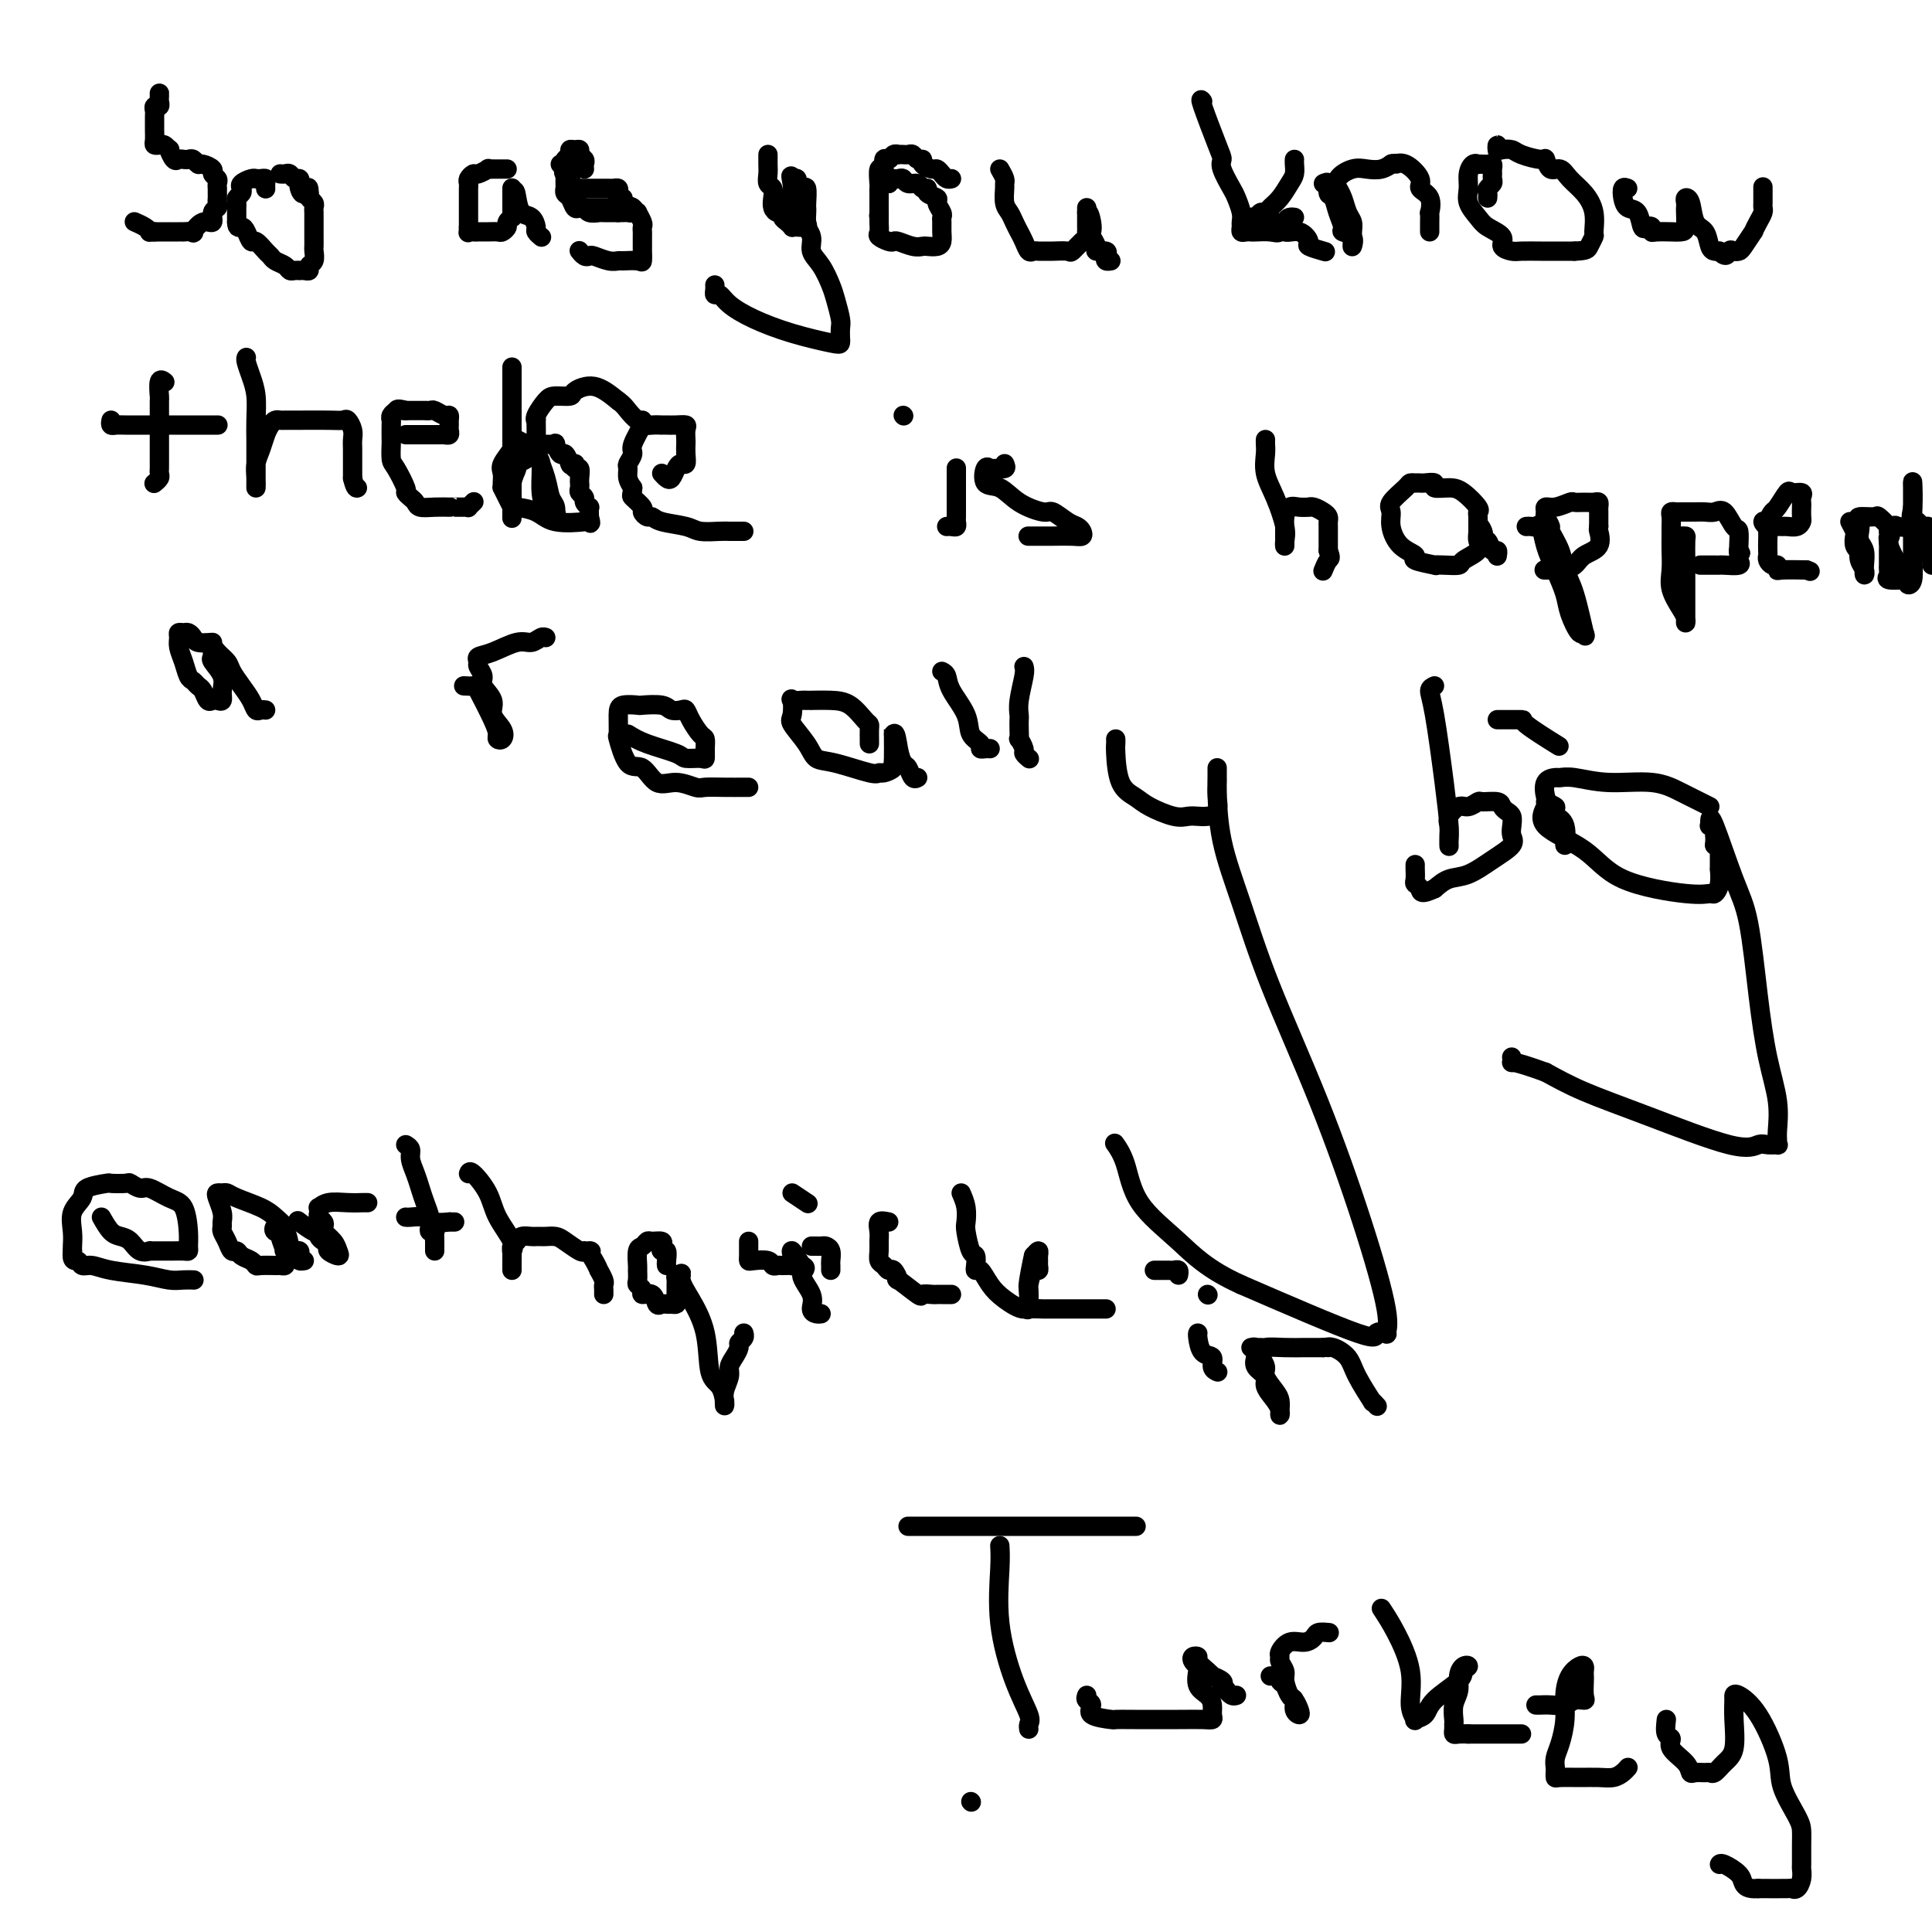 <svg viewBox='0 0 400 400' version='1.1' xmlns='http://www.w3.org/2000/svg' xmlns:xlink='http://www.w3.org/1999/xlink'><g fill='none' stroke='#000000' stroke-width='4' stroke-linecap='round' stroke-linejoin='round'><path d='M33,20c-0.002,-0.514 -0.004,-1.028 0,-1c0.004,0.028 0.015,0.599 0,1c-0.015,0.401 -0.057,0.632 0,1c0.057,0.368 0.211,0.872 0,1c-0.211,0.128 -0.789,-0.119 -1,0c-0.211,0.119 -0.057,0.606 0,1c0.057,0.394 0.015,0.696 0,1c-0.015,0.304 -0.004,0.610 0,1c0.004,0.390 0.000,0.865 0,1c-0.000,0.135 0.003,-0.069 0,0c-0.003,0.069 -0.012,0.410 0,1c0.012,0.590 0.045,1.429 0,2c-0.045,0.571 -0.167,0.875 0,1c0.167,0.125 0.622,0.072 1,0c0.378,-0.072 0.679,-0.163 1,0c0.321,0.163 0.660,0.582 1,1'/><path d='M35,31c0.416,0.188 -0.043,-0.342 0,0c0.043,0.342 0.589,1.555 1,2c0.411,0.445 0.688,0.123 1,0c0.312,-0.123 0.660,-0.048 1,0c0.340,0.048 0.673,0.068 1,0c0.327,-0.068 0.647,-0.226 1,0c0.353,0.226 0.739,0.834 1,1c0.261,0.166 0.395,-0.110 1,0c0.605,0.110 1.679,0.608 2,1c0.321,0.392 -0.110,0.679 0,1c0.110,0.321 0.762,0.678 1,1c0.238,0.322 0.064,0.611 0,1c-0.064,0.389 -0.017,0.878 0,1c0.017,0.122 0.006,-0.122 0,0c-0.006,0.122 -0.006,0.609 0,1c0.006,0.391 0.017,0.687 0,1c-0.017,0.313 -0.063,0.642 0,1c0.063,0.358 0.233,0.744 0,1c-0.233,0.256 -0.869,0.380 -1,1c-0.131,0.620 0.245,1.735 0,2c-0.245,0.265 -1.109,-0.321 -2,0c-0.891,0.321 -1.810,1.550 -2,2c-0.190,0.450 0.348,0.121 0,0c-0.348,-0.121 -1.581,-0.032 -2,0c-0.419,0.032 -0.023,0.009 0,0c0.023,-0.009 -0.325,-0.002 -1,0c-0.675,0.002 -1.676,0.001 -2,0c-0.324,-0.001 0.028,-0.000 0,0c-0.028,0.000 -0.437,0.000 -1,0c-0.563,-0.000 -1.282,-0.000 -2,0'/><path d='M32,48c-1.435,0.045 -1.024,0.156 -1,0c0.024,-0.156 -0.340,-0.581 -1,-1c-0.660,-0.419 -1.617,-0.834 -2,-1c-0.383,-0.166 -0.191,-0.083 0,0'/><path d='M55,39c0.006,0.083 0.012,0.166 0,0c-0.012,-0.166 -0.041,-0.580 0,-1c0.041,-0.420 0.153,-0.845 0,-1c-0.153,-0.155 -0.570,-0.038 -1,0c-0.430,0.038 -0.872,-0.001 -1,0c-0.128,0.001 0.058,0.042 0,0c-0.058,-0.042 -0.359,-0.166 -1,0c-0.641,0.166 -1.622,0.622 -2,1c-0.378,0.378 -0.154,0.679 0,1c0.154,0.321 0.237,0.663 0,1c-0.237,0.337 -0.796,0.668 -1,1c-0.204,0.332 -0.055,0.666 0,1c0.055,0.334 0.015,0.667 0,1c-0.015,0.333 -0.004,0.667 0,1c0.004,0.333 0.001,0.667 0,1c-0.001,0.333 -0.001,0.667 0,1'/><path d='M49,46c0.025,1.438 0.588,1.033 1,1c0.412,-0.033 0.674,0.306 1,1c0.326,0.694 0.716,1.744 1,2c0.284,0.256 0.461,-0.283 1,0c0.539,0.283 1.440,1.386 2,2c0.560,0.614 0.780,0.739 1,1c0.220,0.261 0.441,0.658 1,1c0.559,0.342 1.455,0.627 2,1c0.545,0.373 0.737,0.832 1,1c0.263,0.168 0.596,0.046 1,0c0.404,-0.046 0.878,-0.016 1,0c0.122,0.016 -0.107,0.016 0,0c0.107,-0.016 0.550,-0.050 1,0c0.450,0.050 0.905,0.183 1,0c0.095,-0.183 -0.171,-0.683 0,-1c0.171,-0.317 0.778,-0.452 1,-1c0.222,-0.548 0.060,-1.509 0,-2c-0.060,-0.491 -0.016,-0.513 0,-1c0.016,-0.487 0.004,-1.440 0,-2c-0.004,-0.560 -0.001,-0.727 0,-1c0.001,-0.273 0.000,-0.650 0,-1c-0.000,-0.350 0.001,-0.671 0,-1c-0.001,-0.329 -0.004,-0.665 0,-1c0.004,-0.335 0.015,-0.667 0,-1c-0.015,-0.333 -0.056,-0.667 0,-1c0.056,-0.333 0.207,-0.667 0,-1c-0.207,-0.333 -0.774,-0.667 -1,-1c-0.226,-0.333 -0.113,-0.667 0,-1'/><path d='M64,40c-0.012,-2.426 -0.542,-0.491 -1,0c-0.458,0.491 -0.844,-0.461 -1,-1c-0.156,-0.539 -0.083,-0.666 0,-1c0.083,-0.334 0.176,-0.874 0,-1c-0.176,-0.126 -0.622,0.162 -1,0c-0.378,-0.162 -0.689,-0.775 -1,-1c-0.311,-0.225 -0.622,-0.060 -1,0c-0.378,0.060 -0.822,0.017 -1,0c-0.178,-0.017 -0.089,-0.009 0,0'/><path d='M105,35c-0.444,-0.000 -0.888,-0.000 -1,0c-0.112,0.000 0.109,0.000 0,0c-0.109,-0.000 -0.549,-0.001 -1,0c-0.451,0.001 -0.912,0.004 -1,0c-0.088,-0.004 0.198,-0.016 0,0c-0.198,0.016 -0.880,0.060 -1,0c-0.120,-0.060 0.322,-0.223 0,0c-0.322,0.223 -1.407,0.834 -2,1c-0.593,0.166 -0.695,-0.111 -1,0c-0.305,0.111 -0.814,0.611 -1,1c-0.186,0.389 -0.050,0.667 0,1c0.050,0.333 0.013,0.719 0,1c-0.013,0.281 -0.004,0.456 0,1c0.004,0.544 0.001,1.458 0,2c-0.001,0.542 -0.000,0.712 0,1c0.000,0.288 0.000,0.693 0,1c-0.000,0.307 -0.000,0.516 0,1c0.000,0.484 0.000,1.242 0,2'/><path d='M97,47c-0.048,1.619 -0.169,1.166 0,1c0.169,-0.166 0.626,-0.045 1,0c0.374,0.045 0.663,0.013 1,0c0.337,-0.013 0.721,-0.006 1,0c0.279,0.006 0.452,0.013 1,0c0.548,-0.013 1.471,-0.046 2,0c0.529,0.046 0.664,0.171 1,0c0.336,-0.171 0.875,-0.638 1,-1c0.125,-0.362 -0.163,-0.618 0,-1c0.163,-0.382 0.776,-0.889 1,-1c0.224,-0.111 0.060,0.174 0,0c-0.060,-0.174 -0.016,-0.806 0,-1c0.016,-0.194 0.004,0.049 0,0c-0.004,-0.049 -0.001,-0.391 0,-1c0.001,-0.609 0.000,-1.484 0,-2c-0.000,-0.516 -0.000,-0.671 0,-1c0.000,-0.329 0.000,-0.830 0,-1c-0.000,-0.170 -0.000,-0.007 0,0c0.000,0.007 0.000,-0.141 0,0c-0.000,0.141 -0.000,0.570 0,1'/><path d='M106,40c0.658,-1.185 0.802,-0.147 1,1c0.198,1.147 0.449,2.402 1,3c0.551,0.598 1.402,0.539 2,1c0.598,0.461 0.944,1.443 1,2c0.056,0.557 -0.177,0.688 0,1c0.177,0.312 0.765,0.803 1,1c0.235,0.197 0.118,0.098 0,0'/><path d='M121,35c-0.032,-0.331 -0.064,-0.663 0,-1c0.064,-0.337 0.223,-0.680 0,-1c-0.223,-0.320 -0.829,-0.619 -1,-1c-0.171,-0.381 0.094,-0.845 0,-1c-0.094,-0.155 -0.547,-0.000 -1,0c-0.453,0.000 -0.906,-0.154 -1,0c-0.094,0.154 0.171,0.616 0,1c-0.171,0.384 -0.778,0.691 -1,1c-0.222,0.309 -0.060,0.622 0,1c0.060,0.378 0.017,0.822 0,1c-0.017,0.178 -0.009,0.089 0,0'/><path d='M117,35c-0.513,0.662 -0.295,0.819 0,1c0.295,0.181 0.667,0.388 1,1c0.333,0.612 0.628,1.628 1,2c0.372,0.372 0.821,0.100 1,0c0.179,-0.100 0.090,-0.027 0,0c-0.090,0.027 -0.179,0.007 0,0c0.179,-0.007 0.625,-0.002 1,0c0.375,0.002 0.678,0.000 1,0c0.322,-0.000 0.663,0.000 1,0c0.337,-0.000 0.668,-0.001 1,0c0.332,0.001 0.664,0.003 1,0c0.336,-0.003 0.677,-0.011 1,0c0.323,0.011 0.627,0.041 1,0c0.373,-0.041 0.816,-0.151 1,0c0.184,0.151 0.109,0.565 0,1c-0.109,0.435 -0.253,0.891 0,1c0.253,0.109 0.902,-0.128 1,0c0.098,0.128 -0.355,0.623 0,1c0.355,0.377 1.518,0.637 2,1c0.482,0.363 0.284,0.829 0,1c-0.284,0.171 -0.653,0.046 -1,0c-0.347,-0.046 -0.670,-0.013 -1,0c-0.330,0.013 -0.665,0.007 -1,0'/><path d='M128,44c-0.641,-0.000 -0.744,-0.000 -1,0c-0.256,0.000 -0.664,0.001 -1,0c-0.336,-0.001 -0.601,-0.004 -1,0c-0.399,0.004 -0.934,0.015 -1,0c-0.066,-0.015 0.336,-0.057 0,0c-0.336,0.057 -1.410,0.211 -2,0c-0.590,-0.211 -0.697,-0.788 -1,-1c-0.303,-0.212 -0.801,-0.061 -1,0c-0.199,0.061 -0.100,0.030 0,0'/><path d='M116,34c0.423,-0.118 0.845,-0.235 1,0c0.155,0.235 0.041,0.823 0,1c-0.041,0.177 -0.011,-0.059 0,0c0.011,0.059 0.002,0.411 0,1c-0.002,0.589 0.002,1.413 0,2c-0.002,0.587 -0.012,0.935 0,1c0.012,0.065 0.044,-0.154 0,0c-0.044,0.154 -0.166,0.682 0,1c0.166,0.318 0.621,0.425 1,1c0.379,0.575 0.684,1.618 1,2c0.316,0.382 0.643,0.102 1,0c0.357,-0.102 0.743,-0.027 1,0c0.257,0.027 0.383,0.007 1,0c0.617,-0.007 1.724,-0.002 2,0c0.276,0.002 -0.281,0.001 0,0c0.281,-0.001 1.398,-0.000 2,0c0.602,0.000 0.687,0.000 1,0c0.313,-0.000 0.853,-0.000 1,0c0.147,0.000 -0.101,0.000 0,0c0.101,-0.000 0.550,-0.000 1,0'/><path d='M129,43c1.780,-0.068 1.731,-0.240 2,0c0.269,0.240 0.857,0.890 1,1c0.143,0.110 -0.158,-0.321 0,0c0.158,0.321 0.774,1.396 1,2c0.226,0.604 0.060,0.739 0,1c-0.060,0.261 -0.016,0.649 0,1c0.016,0.351 0.004,0.666 0,1c-0.004,0.334 -0.001,0.685 0,1c0.001,0.315 -0.001,0.592 0,1c0.001,0.408 0.004,0.947 0,1c-0.004,0.053 -0.014,-0.378 0,0c0.014,0.378 0.052,1.566 0,2c-0.052,0.434 -0.192,0.112 -1,0c-0.808,-0.112 -2.282,-0.016 -3,0c-0.718,0.016 -0.678,-0.047 -1,0c-0.322,0.047 -1.004,0.205 -2,0c-0.996,-0.205 -2.305,-0.773 -3,-1c-0.695,-0.227 -0.775,-0.113 -1,0c-0.225,0.113 -0.597,0.226 -1,0c-0.403,-0.226 -0.839,-0.792 -1,-1c-0.161,-0.208 -0.046,-0.060 0,0c0.046,0.060 0.023,0.030 0,0'/><path d='M159,33c0.002,-0.603 0.004,-1.207 0,-1c-0.004,0.207 -0.015,1.224 0,2c0.015,0.776 0.056,1.311 0,2c-0.056,0.689 -0.208,1.534 0,2c0.208,0.466 0.778,0.555 1,1c0.222,0.445 0.097,1.247 0,2c-0.097,0.753 -0.167,1.458 0,2c0.167,0.542 0.570,0.919 1,1c0.430,0.081 0.885,-0.136 1,0c0.115,0.136 -0.111,0.625 0,1c0.111,0.375 0.559,0.637 1,1c0.441,0.363 0.875,0.827 1,1c0.125,0.173 -0.057,0.054 0,0c0.057,-0.054 0.355,-0.042 1,0c0.645,0.042 1.637,0.116 2,0c0.363,-0.116 0.098,-0.421 0,-1c-0.098,-0.579 -0.029,-1.433 0,-2c0.029,-0.567 0.018,-0.848 0,-1c-0.018,-0.152 -0.043,-0.174 0,-1c0.043,-0.826 0.152,-2.456 0,-3c-0.152,-0.544 -0.567,-0.001 -1,0c-0.433,0.001 -0.886,-0.538 -1,-1c-0.114,-0.462 0.110,-0.846 0,-1c-0.110,-0.154 -0.555,-0.077 -1,0'/><path d='M164,37c-0.470,-1.403 -0.146,0.088 0,1c0.146,0.912 0.115,1.245 0,2c-0.115,0.755 -0.312,1.933 0,3c0.312,1.067 1.134,2.022 2,3c0.866,0.978 1.776,1.979 2,3c0.224,1.021 -0.237,2.063 0,3c0.237,0.937 1.174,1.769 2,3c0.826,1.231 1.542,2.859 2,4c0.458,1.141 0.659,1.793 1,3c0.341,1.207 0.824,2.968 1,4c0.176,1.032 0.046,1.336 0,2c-0.046,0.664 -0.007,1.689 0,2c0.007,0.311 -0.016,-0.094 0,0c0.016,0.094 0.072,0.685 0,1c-0.072,0.315 -0.271,0.354 -2,0c-1.729,-0.354 -4.989,-1.099 -8,-2c-3.011,-0.901 -5.773,-1.957 -8,-3c-2.227,-1.043 -3.917,-2.073 -5,-3c-1.083,-0.927 -1.558,-1.751 -2,-2c-0.442,-0.249 -0.850,0.078 -1,0c-0.150,-0.078 -0.040,-0.559 0,-1c0.040,-0.441 0.012,-0.840 0,-1c-0.012,-0.160 -0.006,-0.080 0,0'/><path d='M197,37c-0.336,0.081 -0.672,0.163 -1,0c-0.328,-0.163 -0.647,-0.569 -1,-1c-0.353,-0.431 -0.738,-0.885 -1,-1c-0.262,-0.115 -0.399,0.109 -1,0c-0.601,-0.109 -1.667,-0.551 -2,-1c-0.333,-0.449 0.066,-0.905 0,-1c-0.066,-0.095 -0.596,0.171 -1,0c-0.404,-0.171 -0.682,-0.777 -1,-1c-0.318,-0.223 -0.677,-0.061 -1,0c-0.323,0.061 -0.611,0.021 -1,0c-0.389,-0.021 -0.879,-0.022 -1,0c-0.121,0.022 0.126,0.067 0,0c-0.126,-0.067 -0.626,-0.245 -1,0c-0.374,0.245 -0.622,0.913 -1,1c-0.378,0.087 -0.886,-0.408 -1,0c-0.114,0.408 0.166,1.720 0,2c-0.166,0.280 -0.776,-0.473 -1,0c-0.224,0.473 -0.060,2.172 0,3c0.060,0.828 0.016,0.785 0,1c-0.016,0.215 -0.004,0.686 0,1c0.004,0.314 0.001,0.469 0,1c-0.001,0.531 -0.000,1.437 0,2c0.000,0.563 0.000,0.781 0,1'/><path d='M182,44c-0.153,1.610 -0.034,0.134 0,0c0.034,-0.134 -0.016,1.075 0,2c0.016,0.925 0.096,1.567 0,2c-0.096,0.433 -0.370,0.656 0,1c0.370,0.344 1.384,0.810 2,1c0.616,0.190 0.832,0.103 1,0c0.168,-0.103 0.286,-0.223 1,0c0.714,0.223 2.023,0.790 3,1c0.977,0.210 1.621,0.065 2,0c0.379,-0.065 0.494,-0.048 1,0c0.506,0.048 1.403,0.129 2,0c0.597,-0.129 0.893,-0.467 1,-1c0.107,-0.533 0.024,-1.260 0,-2c-0.024,-0.740 0.010,-1.494 0,-2c-0.010,-0.506 -0.063,-0.765 0,-1c0.063,-0.235 0.242,-0.445 0,-1c-0.242,-0.555 -0.905,-1.454 -1,-2c-0.095,-0.546 0.379,-0.739 0,-1c-0.379,-0.261 -1.611,-0.591 -2,-1c-0.389,-0.409 0.065,-0.898 0,-1c-0.065,-0.102 -0.647,0.183 -1,0c-0.353,-0.183 -0.476,-0.833 -1,-1c-0.524,-0.167 -1.451,0.151 -2,0c-0.549,-0.151 -0.722,-0.770 -1,-1c-0.278,-0.230 -0.662,-0.072 -1,0c-0.338,0.072 -0.629,0.058 -1,0c-0.371,-0.058 -0.820,-0.159 -1,0c-0.180,0.159 -0.090,0.580 0,1'/><path d='M184,38c-1.667,-0.667 -0.833,-0.333 0,0'/><path d='M207,35c0.424,0.741 0.849,1.483 1,2c0.151,0.517 0.029,0.810 0,1c-0.029,0.190 0.034,0.278 0,1c-0.034,0.722 -0.164,2.080 0,3c0.164,0.920 0.621,1.403 1,2c0.379,0.597 0.679,1.309 1,2c0.321,0.691 0.664,1.362 1,2c0.336,0.638 0.667,1.243 1,2c0.333,0.757 0.668,1.667 1,2c0.332,0.333 0.660,0.089 1,0c0.340,-0.089 0.692,-0.022 1,0c0.308,0.022 0.572,-0.001 1,0c0.428,0.001 1.018,0.026 2,0c0.982,-0.026 2.354,-0.102 3,0c0.646,0.102 0.565,0.382 1,0c0.435,-0.382 1.384,-1.425 2,-2c0.616,-0.575 0.897,-0.683 1,-1c0.103,-0.317 0.028,-0.844 0,-1c-0.028,-0.156 -0.007,0.059 0,0c0.007,-0.059 0.002,-0.391 0,-1c-0.002,-0.609 -0.001,-1.493 0,-2c0.001,-0.507 0.000,-0.636 0,-1c-0.000,-0.364 -0.000,-0.961 0,-1c0.000,-0.039 0.000,0.481 0,1'/><path d='M225,44c0.376,-0.588 0.817,0.943 1,2c0.183,1.057 0.109,1.642 0,2c-0.109,0.358 -0.253,0.491 0,1c0.253,0.509 0.904,1.394 1,2c0.096,0.606 -0.363,0.933 0,1c0.363,0.067 1.548,-0.126 2,0c0.452,0.126 0.173,0.570 0,1c-0.173,0.430 -0.239,0.847 0,1c0.239,0.153 0.783,0.044 1,0c0.217,-0.044 0.109,-0.022 0,0'/><path d='M249,21c-0.305,-0.401 -0.611,-0.801 0,1c0.611,1.801 2.138,5.804 3,8c0.862,2.196 1.058,2.584 1,3c-0.058,0.416 -0.369,0.861 0,2c0.369,1.139 1.420,2.973 2,4c0.580,1.027 0.691,1.246 1,2c0.309,0.754 0.818,2.044 1,3c0.182,0.956 0.038,1.577 0,2c-0.038,0.423 0.029,0.650 0,1c-0.029,0.350 -0.156,0.825 0,1c0.156,0.175 0.595,0.049 1,0c0.405,-0.049 0.777,-0.020 1,0c0.223,0.020 0.297,0.030 1,0c0.703,-0.030 2.034,-0.099 3,0c0.966,0.099 1.565,0.366 2,0c0.435,-0.366 0.704,-1.366 1,-2c0.296,-0.634 0.618,-0.901 1,-1c0.382,-0.099 0.823,-0.028 1,0c0.177,0.028 0.088,0.014 0,0'/><path d='M268,33c-0.018,0.236 -0.036,0.472 0,1c0.036,0.528 0.126,1.347 0,2c-0.126,0.653 -0.468,1.141 -1,2c-0.532,0.859 -1.255,2.090 -2,3c-0.745,0.910 -1.511,1.498 -2,2c-0.489,0.502 -0.701,0.919 -1,1c-0.299,0.081 -0.687,-0.173 -1,0c-0.313,0.173 -0.552,0.772 -1,1c-0.448,0.228 -1.106,0.084 -1,0c0.106,-0.084 0.975,-0.107 2,0c1.025,0.107 2.205,0.343 3,1c0.795,0.657 1.205,1.735 2,2c0.795,0.265 1.975,-0.283 3,0c1.025,0.283 1.893,1.395 2,2c0.107,0.605 -0.548,0.701 0,1c0.548,0.299 2.299,0.800 3,1c0.701,0.200 0.350,0.100 0,0'/><path d='M274,38c0.447,-0.215 0.895,-0.429 1,0c0.105,0.429 -0.131,1.502 0,2c0.131,0.498 0.631,0.422 1,1c0.369,0.578 0.607,1.809 1,3c0.393,1.191 0.943,2.341 1,3c0.057,0.659 -0.377,0.826 0,1c0.377,0.174 1.566,0.356 2,1c0.434,0.644 0.113,1.751 0,2c-0.113,0.249 -0.019,-0.359 0,-1c0.019,-0.641 -0.037,-1.314 0,-2c0.037,-0.686 0.168,-1.384 0,-2c-0.168,-0.616 -0.636,-1.151 -1,-2c-0.364,-0.849 -0.624,-2.011 -1,-3c-0.376,-0.989 -0.866,-1.806 -1,-2c-0.134,-0.194 0.089,0.236 0,0c-0.089,-0.236 -0.489,-1.139 0,-2c0.489,-0.861 1.869,-1.681 3,-2c1.131,-0.319 2.015,-0.137 3,0c0.985,0.137 2.073,0.229 3,0c0.927,-0.229 1.693,-0.780 2,-1c0.307,-0.220 0.153,-0.110 0,0'/><path d='M288,34c1.858,-0.423 1.003,0.021 1,0c-0.003,-0.021 0.847,-0.505 2,0c1.153,0.505 2.610,2.000 3,3c0.390,1.000 -0.288,1.504 0,2c0.288,0.496 1.541,0.983 2,2c0.459,1.017 0.123,2.563 0,3c-0.123,0.437 -0.033,-0.237 0,0c0.033,0.237 0.009,1.383 0,2c-0.009,0.617 -0.002,0.705 0,1c0.002,0.295 0.001,0.799 0,1c-0.001,0.201 -0.000,0.101 0,0'/><path d='M308,41c0.030,-0.333 0.061,-0.667 0,-1c-0.061,-0.333 -0.213,-0.666 0,-1c0.213,-0.334 0.790,-0.668 1,-1c0.210,-0.332 0.053,-0.663 0,-1c-0.053,-0.337 -0.003,-0.679 0,-1c0.003,-0.321 -0.042,-0.622 0,-1c0.042,-0.378 0.170,-0.833 0,-1c-0.170,-0.167 -0.637,-0.046 -1,0c-0.363,0.046 -0.623,0.018 -1,0c-0.377,-0.018 -0.871,-0.024 -1,0c-0.129,0.024 0.107,0.078 0,0c-0.107,-0.078 -0.558,-0.288 -1,0c-0.442,0.288 -0.874,1.074 -1,2c-0.126,0.926 0.055,1.991 0,3c-0.055,1.009 -0.346,1.962 0,3c0.346,1.038 1.329,2.163 2,3c0.671,0.837 1.031,1.387 2,2c0.969,0.613 2.546,1.289 3,2c0.454,0.711 -0.214,1.459 0,2c0.214,0.541 1.309,0.877 2,1c0.691,0.123 0.979,0.033 2,0c1.021,-0.033 2.775,-0.009 4,0c1.225,0.009 1.921,0.003 3,0c1.079,-0.003 2.539,-0.001 4,0'/><path d='M326,52c2.628,-0.108 2.699,-0.378 3,-1c0.301,-0.622 0.831,-1.598 1,-2c0.169,-0.402 -0.023,-0.231 0,-1c0.023,-0.769 0.263,-2.477 0,-4c-0.263,-1.523 -1.027,-2.861 -2,-4c-0.973,-1.139 -2.156,-2.080 -3,-3c-0.844,-0.920 -1.350,-1.818 -2,-2c-0.650,-0.182 -1.444,0.354 -2,0c-0.556,-0.354 -0.873,-1.598 -1,-2c-0.127,-0.402 -0.062,0.037 -1,0c-0.938,-0.037 -2.878,-0.551 -4,-1c-1.122,-0.449 -1.425,-0.835 -2,-1c-0.575,-0.165 -1.422,-0.111 -2,0c-0.578,0.111 -0.887,0.277 -1,0c-0.113,-0.277 -0.030,-0.998 0,-1c0.030,-0.002 0.009,0.714 0,1c-0.009,0.286 -0.004,0.143 0,0'/><path d='M337,39c-0.407,-0.167 -0.814,-0.335 -1,0c-0.186,0.335 -0.152,1.172 0,2c0.152,0.828 0.423,1.646 1,2c0.577,0.354 1.461,0.242 2,1c0.539,0.758 0.734,2.385 1,3c0.266,0.615 0.605,0.217 1,0c0.395,-0.217 0.846,-0.254 1,0c0.154,0.254 0.009,0.800 0,1c-0.009,0.200 0.117,0.053 1,0c0.883,-0.053 2.524,-0.010 3,0c0.476,0.010 -0.212,-0.011 0,0c0.212,0.011 1.325,0.053 2,0c0.675,-0.053 0.912,-0.200 1,-1c0.088,-0.800 0.027,-2.253 0,-3c-0.027,-0.747 -0.019,-0.789 0,-1c0.019,-0.211 0.050,-0.591 0,-1c-0.050,-0.409 -0.182,-0.845 0,-1c0.182,-0.155 0.679,-0.027 1,1c0.321,1.027 0.467,2.955 1,4c0.533,1.045 1.452,1.208 2,2c0.548,0.792 0.724,2.213 1,3c0.276,0.787 0.650,0.939 1,1c0.350,0.061 0.675,0.030 1,0'/><path d='M356,52c1.490,1.702 1.713,0.459 2,0c0.287,-0.459 0.636,-0.132 1,0c0.364,0.132 0.741,0.068 1,0c0.259,-0.068 0.399,-0.140 1,-1c0.601,-0.860 1.664,-2.507 2,-3c0.336,-0.493 -0.053,0.168 0,0c0.053,-0.168 0.550,-1.167 1,-2c0.450,-0.833 0.853,-1.502 1,-2c0.147,-0.498 0.040,-0.827 0,-1c-0.040,-0.173 -0.011,-0.191 0,-1c0.011,-0.809 0.003,-2.410 0,-3c-0.003,-0.590 -0.001,-0.169 0,0c0.001,0.169 0.000,0.084 0,0'/><path d='M34,79c0.113,0.091 0.226,0.182 0,0c-0.226,-0.182 -0.793,-0.636 -1,0c-0.207,0.636 -0.056,2.364 0,3c0.056,0.636 0.015,0.182 0,1c-0.015,0.818 -0.004,2.909 0,4c0.004,1.091 0.001,1.181 0,2c-0.001,0.819 -0.001,2.366 0,3c0.001,0.634 0.001,0.355 0,1c-0.001,0.645 -0.004,2.215 0,3c0.004,0.785 0.015,0.785 0,1c-0.015,0.215 -0.056,0.645 0,1c0.056,0.355 0.207,0.634 0,1c-0.207,0.366 -0.774,0.819 -1,1c-0.226,0.181 -0.113,0.091 0,0'/><path d='M23,87c-0.084,0.423 -0.168,0.845 0,1c0.168,0.155 0.588,0.041 1,0c0.412,-0.041 0.817,-0.011 2,0c1.183,0.011 3.143,0.003 4,0c0.857,-0.003 0.609,-0.001 2,0c1.391,0.001 4.419,0.000 6,0c1.581,-0.000 1.715,-0.000 2,0c0.285,0.000 0.721,0.000 1,0c0.279,-0.000 0.401,-0.000 1,0c0.599,0.000 1.676,0.000 2,0c0.324,-0.000 -0.105,-0.000 0,0c0.105,0.000 0.744,0.000 1,0c0.256,-0.000 0.128,-0.000 0,0'/><path d='M51,74c-0.083,0.171 -0.166,0.342 0,1c0.166,0.658 0.580,1.802 1,3c0.420,1.198 0.845,2.451 1,4c0.155,1.549 0.042,3.395 0,5c-0.042,1.605 -0.011,2.968 0,4c0.011,1.032 0.003,1.732 0,3c-0.003,1.268 -0.001,3.105 0,4c0.001,0.895 -0.001,0.847 0,1c0.001,0.153 0.003,0.505 0,1c-0.003,0.495 -0.012,1.132 0,1c0.012,-0.132 0.045,-1.033 0,-2c-0.045,-0.967 -0.167,-2.000 0,-3c0.167,-1.000 0.622,-1.967 1,-3c0.378,-1.033 0.678,-2.133 1,-3c0.322,-0.867 0.667,-1.500 1,-2c0.333,-0.500 0.655,-0.866 1,-1c0.345,-0.134 0.712,-0.035 1,0c0.288,0.035 0.497,0.008 1,0c0.503,-0.008 1.301,0.004 3,0c1.699,-0.004 4.297,-0.023 6,0c1.703,0.023 2.509,0.088 3,0c0.491,-0.088 0.668,-0.330 1,0c0.332,0.330 0.821,1.232 1,2c0.179,0.768 0.048,1.402 0,2c-0.048,0.598 -0.013,1.161 0,2c0.013,0.839 0.004,1.954 0,3c-0.004,1.046 -0.002,2.023 0,3'/><path d='M73,99c0.536,2.310 0.875,2.083 1,2c0.125,-0.083 0.036,-0.024 0,0c-0.036,0.024 -0.018,0.012 0,0'/><path d='M84,90c0.338,0.000 0.675,0.000 1,0c0.325,-0.000 0.636,-0.000 1,0c0.364,0.000 0.781,0.001 1,0c0.219,-0.001 0.241,-0.003 1,0c0.759,0.003 2.256,0.012 3,0c0.744,-0.012 0.735,-0.044 1,0c0.265,0.044 0.804,0.166 1,0c0.196,-0.166 0.051,-0.618 0,-1c-0.051,-0.382 -0.006,-0.695 0,-1c0.006,-0.305 -0.025,-0.604 0,-1c0.025,-0.396 0.107,-0.891 0,-1c-0.107,-0.109 -0.403,0.167 -1,0c-0.597,-0.167 -1.495,-0.777 -2,-1c-0.505,-0.223 -0.616,-0.060 -1,0c-0.384,0.060 -1.041,0.016 -1,0c0.041,-0.016 0.780,-0.004 0,0c-0.780,0.004 -3.080,0.001 -4,0c-0.920,-0.001 -0.460,-0.001 0,0'/><path d='M84,85c-1.785,-0.509 -1.746,-0.283 -2,0c-0.254,0.283 -0.800,0.623 -1,1c-0.200,0.377 -0.054,0.791 0,1c0.054,0.209 0.016,0.214 0,1c-0.016,0.786 -0.011,2.355 0,3c0.011,0.645 0.026,0.368 0,1c-0.026,0.632 -0.095,2.172 0,3c0.095,0.828 0.355,0.943 1,2c0.645,1.057 1.677,3.058 2,4c0.323,0.942 -0.063,0.827 0,1c0.063,0.173 0.575,0.635 1,1c0.425,0.365 0.765,0.634 1,1c0.235,0.366 0.366,0.830 1,1c0.634,0.170 1.770,0.046 3,0c1.230,-0.046 2.554,-0.012 3,0c0.446,0.012 0.013,0.004 0,0c-0.013,-0.004 0.392,-0.005 1,0c0.608,0.005 1.417,0.015 2,0c0.583,-0.015 0.940,-0.056 1,0c0.060,0.056 -0.176,0.207 0,0c0.176,-0.207 0.765,-0.774 1,-1c0.235,-0.226 0.118,-0.113 0,0'/><path d='M106,76c0.000,0.334 0.000,0.669 0,1c0.000,0.331 0.000,0.659 0,1c0.000,0.341 0.000,0.694 0,1c0.000,0.306 0.000,0.564 0,1c-0.000,0.436 0.000,1.051 0,2c-0.000,0.949 0.000,2.232 0,3c0.000,0.768 0.000,1.022 0,2c0.000,0.978 0.000,2.680 0,4c0.000,1.320 0.000,2.256 0,3c0.000,0.744 0.000,1.295 0,2c0.000,0.705 0.000,1.565 0,2c-0.000,0.435 -0.000,0.445 0,1c0.000,0.555 0.000,1.654 0,2c0.000,0.346 0.000,-0.061 0,0c0.000,0.061 0.000,0.589 0,1c0.000,0.411 -0.000,0.703 0,1c0.000,0.297 0.000,0.599 0,1c0.000,0.401 -0.000,0.901 0,1c0.000,0.099 0.000,-0.204 0,0c0.000,0.204 -0.000,0.915 0,1c0.000,0.085 0.000,-0.458 0,-1'/><path d='M106,105c-0.005,4.494 -0.017,1.229 0,0c0.017,-1.229 0.063,-0.422 0,-1c-0.063,-0.578 -0.234,-2.540 0,-4c0.234,-1.460 0.875,-2.420 1,-3c0.125,-0.580 -0.265,-0.782 0,-1c0.265,-0.218 1.184,-0.451 2,-1c0.816,-0.549 1.529,-1.415 2,-2c0.471,-0.585 0.700,-0.891 1,-1c0.300,-0.109 0.672,-0.021 1,0c0.328,0.021 0.612,-0.024 1,0c0.388,0.024 0.878,0.119 1,0c0.122,-0.119 -0.125,-0.452 0,0c0.125,0.452 0.621,1.688 1,2c0.379,0.312 0.640,-0.301 1,0c0.360,0.301 0.817,1.514 1,2c0.183,0.486 0.091,0.243 0,0'/><path d='M118,96c1.326,0.396 1.140,-0.114 1,0c-0.140,0.114 -0.234,0.853 0,1c0.234,0.147 0.795,-0.297 1,0c0.205,0.297 0.054,1.336 0,2c-0.054,0.664 -0.010,0.951 0,1c0.010,0.049 -0.012,-0.142 0,0c0.012,0.142 0.060,0.616 0,1c-0.060,0.384 -0.226,0.676 0,1c0.226,0.324 0.845,0.678 1,1c0.155,0.322 -0.155,0.611 0,1c0.155,0.389 0.773,0.877 1,1c0.227,0.123 0.061,-0.121 0,0c-0.061,0.121 -0.017,0.606 0,1c0.017,0.394 0.009,0.697 0,1'/><path d='M122,107c0.595,1.936 0.083,1.275 0,1c-0.083,-0.275 0.265,-0.165 -1,0c-1.265,0.165 -4.142,0.385 -6,0c-1.858,-0.385 -2.697,-1.377 -4,-2c-1.303,-0.623 -3.071,-0.879 -4,-1c-0.929,-0.121 -1.019,-0.109 -1,0c0.019,0.109 0.149,0.314 0,0c-0.149,-0.314 -0.575,-1.148 -1,-2c-0.425,-0.852 -0.848,-1.722 -1,-2c-0.152,-0.278 -0.033,0.034 0,0c0.033,-0.034 -0.019,-0.416 0,-1c0.019,-0.584 0.110,-1.372 0,-2c-0.110,-0.628 -0.421,-1.096 0,-2c0.421,-0.904 1.575,-2.243 2,-3c0.425,-0.757 0.121,-0.930 0,-1c-0.121,-0.070 -0.061,-0.035 0,0'/><path d='M106,92c0.439,-1.510 0.537,-1.284 1,-1c0.463,0.284 1.291,0.628 2,1c0.709,0.372 1.300,0.774 2,2c0.700,1.226 1.510,3.278 2,5c0.490,1.722 0.661,3.116 1,4c0.339,0.884 0.847,1.260 1,2c0.153,0.740 -0.049,1.845 0,2c0.049,0.155 0.349,-0.640 0,-1c-0.349,-0.360 -1.347,-0.286 -2,-1c-0.653,-0.714 -0.960,-2.217 -1,-4c-0.040,-1.783 0.186,-3.847 0,-5c-0.186,-1.153 -0.784,-1.396 -1,-2c-0.216,-0.604 -0.052,-1.570 0,-3c0.052,-1.430 -0.010,-3.326 0,-4c0.010,-0.674 0.091,-0.128 0,0c-0.091,0.128 -0.353,-0.164 0,-1c0.353,-0.836 1.321,-2.216 2,-3c0.679,-0.784 1.069,-0.973 2,-1c0.931,-0.027 2.404,0.106 3,0c0.596,-0.106 0.314,-0.452 1,-1c0.686,-0.548 2.339,-1.300 4,-1c1.661,0.300 3.331,1.650 5,3'/><path d='M128,83c1.121,0.796 1.425,1.285 2,2c0.575,0.715 1.422,1.656 2,2c0.578,0.344 0.886,0.093 1,0c0.114,-0.093 0.032,-0.026 0,0c-0.032,0.026 -0.016,0.013 0,0'/><path d='M137,98c0.334,0.371 0.668,0.742 1,1c0.332,0.258 0.663,0.403 1,0c0.337,-0.403 0.679,-1.355 1,-2c0.321,-0.645 0.622,-0.984 1,-1c0.378,-0.016 0.833,0.290 1,0c0.167,-0.290 0.046,-1.178 0,-2c-0.046,-0.822 -0.018,-1.579 0,-2c0.018,-0.421 0.027,-0.505 0,-1c-0.027,-0.495 -0.088,-1.401 0,-2c0.088,-0.599 0.326,-0.893 0,-1c-0.326,-0.107 -1.217,-0.029 -2,0c-0.783,0.029 -1.458,0.009 -2,0c-0.542,-0.009 -0.952,-0.006 -1,0c-0.048,0.006 0.267,0.015 0,0c-0.267,-0.015 -1.114,-0.055 -2,0c-0.886,0.055 -1.810,0.204 -2,0c-0.190,-0.204 0.356,-0.760 0,0c-0.356,0.760 -1.613,2.837 -2,4c-0.387,1.163 0.095,1.414 0,2c-0.095,0.586 -0.768,1.508 -1,2c-0.232,0.492 -0.024,0.556 0,1c0.024,0.444 -0.136,1.270 0,2c0.136,0.730 0.568,1.365 1,2'/><path d='M131,101c-0.125,1.736 -0.437,1.575 0,2c0.437,0.425 1.623,1.438 2,2c0.377,0.562 -0.054,0.675 0,1c0.054,0.325 0.593,0.861 1,1c0.407,0.139 0.683,-0.121 1,0c0.317,0.121 0.676,0.621 2,1c1.324,0.379 3.612,0.638 5,1c1.388,0.362 1.877,0.829 3,1c1.123,0.171 2.879,0.046 4,0c1.121,-0.046 1.607,-0.012 2,0c0.393,0.012 0.693,0.003 1,0c0.307,-0.003 0.621,-0.001 1,0c0.379,0.001 0.823,0.000 1,0c0.177,-0.000 0.089,-0.000 0,0'/><path d='M198,98c0.000,-0.684 0.000,-1.367 0,-1c-0.000,0.367 -0.000,1.786 0,3c0.000,1.214 0.001,2.224 0,3c-0.001,0.776 -0.003,1.318 0,2c0.003,0.682 0.011,1.503 0,2c-0.011,0.497 -0.042,0.669 0,1c0.042,0.331 0.155,0.821 0,1c-0.155,0.179 -0.580,0.048 -1,0c-0.420,-0.048 -0.834,-0.014 -1,0c-0.166,0.014 -0.083,0.007 0,0'/><path d='M187,86c0.000,0.000 0.100,0.100 0.1,0.1'/><path d='M208,96c0.203,0.429 0.406,0.858 0,1c-0.406,0.142 -1.421,-0.003 -2,0c-0.579,0.003 -0.723,0.154 -1,0c-0.277,-0.154 -0.687,-0.611 -1,0c-0.313,0.611 -0.527,2.291 0,3c0.527,0.709 1.797,0.445 3,1c1.203,0.555 2.339,1.927 4,3c1.661,1.073 3.846,1.845 5,2c1.154,0.155 1.277,-0.309 2,0c0.723,0.309 2.046,1.389 3,2c0.954,0.611 1.539,0.752 2,1c0.461,0.248 0.797,0.602 1,1c0.203,0.398 0.271,0.839 0,1c-0.271,0.161 -0.882,0.043 -2,0c-1.118,-0.043 -2.744,-0.012 -4,0c-1.256,0.012 -2.141,0.003 -3,0c-0.859,-0.003 -1.693,-0.001 -2,0c-0.307,0.001 -0.088,0.000 0,0c0.088,-0.000 0.044,-0.000 0,0'/><path d='M262,91c-0.012,0.288 -0.024,0.577 0,1c0.024,0.423 0.083,0.981 0,2c-0.083,1.019 -0.310,2.499 0,4c0.310,1.501 1.155,3.022 2,5c0.845,1.978 1.691,4.412 2,6c0.309,1.588 0.083,2.330 0,3c-0.083,0.670 -0.022,1.267 0,1c0.022,-0.267 0.005,-1.398 0,-2c-0.005,-0.602 0.001,-0.677 0,-1c-0.001,-0.323 -0.009,-0.896 0,-1c0.009,-0.104 0.034,0.259 0,0c-0.034,-0.259 -0.129,-1.141 0,-2c0.129,-0.859 0.481,-1.695 1,-2c0.519,-0.305 1.203,-0.079 2,0c0.797,0.079 1.706,0.010 2,0c0.294,-0.010 -0.026,0.039 0,0c0.026,-0.039 0.399,-0.165 1,0c0.601,0.165 1.429,0.622 2,1c0.571,0.378 0.885,0.678 1,1c0.115,0.322 0.031,0.667 0,1c-0.031,0.333 -0.008,0.653 0,1c0.008,0.347 0.002,0.722 0,1c-0.002,0.278 -0.001,0.459 0,1c0.001,0.541 0.000,1.440 0,2c-0.000,0.560 -0.000,0.780 0,1'/><path d='M275,114c0.679,1.726 0.375,1.542 0,2c-0.375,0.458 -0.821,1.560 -1,2c-0.179,0.440 -0.089,0.220 0,0'/><path d='M306,111c0.001,-0.898 0.003,-1.797 0,-2c-0.003,-0.203 -0.010,0.289 0,0c0.010,-0.289 0.037,-1.360 0,-2c-0.037,-0.640 -0.137,-0.850 0,-1c0.137,-0.150 0.512,-0.240 0,-1c-0.512,-0.760 -1.909,-2.190 -3,-3c-1.091,-0.810 -1.874,-1.002 -3,-1c-1.126,0.002 -2.593,0.197 -3,0c-0.407,-0.197 0.246,-0.785 0,-1c-0.246,-0.215 -1.390,-0.058 -2,0c-0.610,0.058 -0.686,0.017 -1,0c-0.314,-0.017 -0.866,-0.009 -1,0c-0.134,0.009 0.150,0.018 0,0c-0.150,-0.018 -0.735,-0.064 -1,0c-0.265,0.064 -0.210,0.237 -1,1c-0.790,0.763 -2.423,2.116 -3,3c-0.577,0.884 -0.096,1.297 0,2c0.096,0.703 -0.194,1.695 0,3c0.194,1.305 0.870,2.924 2,4c1.130,1.076 2.714,1.609 3,2c0.286,0.391 -0.725,0.641 0,1c0.725,0.359 3.186,0.826 4,1c0.814,0.174 -0.019,0.055 0,0c0.019,-0.055 0.891,-0.046 2,0c1.109,0.046 2.455,0.127 3,0c0.545,-0.127 0.290,-0.463 1,-1c0.710,-0.537 2.386,-1.274 3,-2c0.614,-0.726 0.164,-1.442 0,-2c-0.164,-0.558 -0.044,-0.958 0,-2c0.044,-1.042 0.013,-2.726 0,-3c-0.013,-0.274 -0.006,0.863 0,2'/><path d='M306,109c0.223,-0.589 0.780,0.438 1,1c0.220,0.562 0.101,0.657 0,1c-0.101,0.343 -0.185,0.933 0,1c0.185,0.067 0.638,-0.388 1,0c0.362,0.388 0.633,1.619 1,2c0.367,0.381 0.830,-0.090 1,0c0.170,0.090 0.049,0.740 0,1c-0.049,0.260 -0.024,0.130 0,0'/><path d='M316,109c0.335,-0.024 0.670,-0.048 1,0c0.330,0.048 0.656,0.169 1,0c0.344,-0.169 0.707,-0.627 1,0c0.293,0.627 0.516,2.337 1,4c0.484,1.663 1.229,3.277 2,5c0.771,1.723 1.567,3.554 2,5c0.433,1.446 0.503,2.505 1,4c0.497,1.495 1.422,3.426 2,4c0.578,0.574 0.808,-0.207 1,0c0.192,0.207 0.345,1.404 0,0c-0.345,-1.404 -1.188,-5.408 -2,-8c-0.812,-2.592 -1.595,-3.773 -2,-5c-0.405,-1.227 -0.434,-2.499 -1,-4c-0.566,-1.501 -1.670,-3.229 -2,-4c-0.330,-0.771 0.112,-0.584 0,-1c-0.112,-0.416 -0.780,-1.436 -1,-2c-0.220,-0.564 0.006,-0.673 0,-1c-0.006,-0.327 -0.245,-0.872 0,-1c0.245,-0.128 0.972,0.162 2,0c1.028,-0.162 2.356,-0.776 3,-1c0.644,-0.224 0.603,-0.057 1,0c0.397,0.057 1.231,0.003 2,0c0.769,-0.003 1.474,0.046 2,0c0.526,-0.046 0.873,-0.188 1,0c0.127,0.188 0.034,0.704 0,1c-0.034,0.296 -0.010,0.370 0,1c0.010,0.630 0.005,1.815 0,3'/><path d='M331,109c-0.042,0.843 -0.148,0.450 0,1c0.148,0.550 0.551,2.042 0,3c-0.551,0.958 -2.057,1.381 -3,2c-0.943,0.619 -1.322,1.434 -2,2c-0.678,0.566 -1.656,0.884 -2,1c-0.344,0.116 -0.053,0.031 0,0c0.053,-0.031 -0.130,-0.008 -1,0c-0.870,0.008 -2.427,0.002 -3,0c-0.573,-0.002 -0.164,-0.001 0,0c0.164,0.001 0.082,0.000 0,0'/><path d='M348,111c0.423,-0.015 0.845,-0.030 1,0c0.155,0.030 0.041,0.105 0,1c-0.041,0.895 -0.011,2.608 0,4c0.011,1.392 0.003,2.461 0,4c-0.003,1.539 -0.003,3.546 0,5c0.003,1.454 0.007,2.353 0,3c-0.007,0.647 -0.026,1.041 0,1c0.026,-0.041 0.098,-0.517 0,-1c-0.098,-0.483 -0.366,-0.973 -1,-2c-0.634,-1.027 -1.634,-2.593 -2,-4c-0.366,-1.407 -0.098,-2.657 0,-4c0.098,-1.343 0.025,-2.780 0,-4c-0.025,-1.220 -0.003,-2.222 0,-3c0.003,-0.778 -0.012,-1.333 0,-2c0.012,-0.667 0.051,-1.447 0,-2c-0.051,-0.553 -0.194,-0.881 0,-1c0.194,-0.119 0.723,-0.031 1,0c0.277,0.031 0.300,0.005 1,0c0.700,-0.005 2.075,0.010 3,0c0.925,-0.010 1.400,-0.044 2,0c0.600,0.044 1.323,0.166 2,0c0.677,-0.166 1.306,-0.619 2,0c0.694,0.619 1.454,2.310 2,3c0.546,0.690 0.878,0.378 1,1c0.122,0.622 0.035,2.178 0,3c-0.035,0.822 -0.017,0.911 0,1'/><path d='M360,114c0.770,1.189 0.196,0.161 0,0c-0.196,-0.161 -0.013,0.545 0,1c0.013,0.455 -0.142,0.658 0,1c0.142,0.342 0.581,0.824 0,1c-0.581,0.176 -2.184,0.047 -3,0c-0.816,-0.047 -0.846,-0.013 -1,0c-0.154,0.013 -0.433,0.003 -1,0c-0.567,-0.003 -1.422,-0.001 -2,0c-0.578,0.001 -0.879,0.000 -1,0c-0.121,-0.000 -0.060,-0.000 0,0'/><path d='M366,108c-0.482,-0.113 -0.964,-0.227 -1,0c-0.036,0.227 0.375,0.794 1,1c0.625,0.206 1.464,0.052 2,0c0.536,-0.052 0.771,-0.002 1,0c0.229,0.002 0.454,-0.045 1,0c0.546,0.045 1.414,0.181 2,0c0.586,-0.181 0.888,-0.678 1,-1c0.112,-0.322 0.032,-0.468 0,-1c-0.032,-0.532 -0.016,-1.448 0,-2c0.016,-0.552 0.030,-0.739 0,-1c-0.030,-0.261 -0.106,-0.595 0,-1c0.106,-0.405 0.394,-0.881 0,-1c-0.394,-0.119 -1.468,0.118 -2,0c-0.532,-0.118 -0.521,-0.590 -1,0c-0.479,0.590 -1.449,2.241 -2,3c-0.551,0.759 -0.684,0.627 -1,1c-0.316,0.373 -0.817,1.252 -1,2c-0.183,0.748 -0.050,1.366 0,2c0.050,0.634 0.016,1.284 0,2c-0.016,0.716 -0.015,1.497 0,2c0.015,0.503 0.042,0.727 0,1c-0.042,0.273 -0.155,0.595 0,1c0.155,0.405 0.577,0.893 1,1c0.423,0.107 0.845,-0.167 1,0c0.155,0.167 0.042,0.776 0,1c-0.042,0.224 -0.012,0.064 1,0c1.012,-0.064 3.006,-0.032 5,0'/><path d='M374,118c1.333,0.500 0.667,0.250 0,0'/><path d='M383,108c0.415,0.784 0.829,1.567 1,2c0.171,0.433 0.097,0.514 0,1c-0.097,0.486 -0.218,1.376 0,2c0.218,0.624 0.777,0.981 1,1c0.223,0.019 0.112,-0.301 0,0c-0.112,0.301 -0.225,1.224 0,2c0.225,0.776 0.789,1.407 1,2c0.211,0.593 0.070,1.148 0,1c-0.070,-0.148 -0.071,-0.999 0,-2c0.071,-1.001 0.212,-2.153 0,-3c-0.212,-0.847 -0.778,-1.389 -1,-2c-0.222,-0.611 -0.100,-1.290 0,-2c0.100,-0.710 0.178,-1.452 0,-2c-0.178,-0.548 -0.611,-0.904 0,-1c0.611,-0.096 2.267,0.067 3,0c0.733,-0.067 0.544,-0.364 1,0c0.456,0.364 1.559,1.390 2,2c0.441,0.610 0.221,0.805 0,1'/><path d='M391,110c0.884,0.767 0.093,1.185 0,2c-0.093,0.815 0.514,2.027 1,3c0.486,0.973 0.853,1.707 1,2c0.147,0.293 0.073,0.147 0,0'/><path d='M399,109c0.090,-0.028 0.180,-0.056 0,0c-0.180,0.056 -0.629,0.198 -1,0c-0.371,-0.198 -0.662,-0.734 -1,-1c-0.338,-0.266 -0.721,-0.260 -1,0c-0.279,0.260 -0.453,0.776 -1,1c-0.547,0.224 -1.467,0.158 -2,0c-0.533,-0.158 -0.679,-0.407 -1,0c-0.321,0.407 -0.818,1.471 -1,2c-0.182,0.529 -0.049,0.523 0,1c0.049,0.477 0.013,1.437 0,2c-0.013,0.563 -0.003,0.728 0,1c0.003,0.272 -0.002,0.651 0,1c0.002,0.349 0.011,0.668 0,1c-0.011,0.332 -0.041,0.676 0,1c0.041,0.324 0.154,0.626 0,1c-0.154,0.374 -0.573,0.818 0,1c0.573,0.182 2.140,0.102 3,0c0.860,-0.102 1.015,-0.225 1,0c-0.015,0.225 -0.200,0.797 0,1c0.200,0.203 0.786,0.038 1,-1c0.214,-1.038 0.057,-2.950 0,-4c-0.057,-1.050 -0.015,-1.237 0,-2c0.015,-0.763 0.004,-2.102 0,-3c-0.004,-0.898 -0.001,-1.354 0,-2c0.001,-0.646 0.000,-1.482 0,-2c-0.000,-0.518 -0.000,-0.720 0,-1c0.000,-0.280 0.000,-0.640 0,-1'/><path d='M396,105c0.000,-1.813 0.001,-0.847 0,-1c-0.001,-0.153 -0.003,-1.425 0,-2c0.003,-0.575 0.011,-0.454 0,-1c-0.011,-0.546 -0.042,-1.760 0,-1c0.042,0.760 0.155,3.492 0,5c-0.155,1.508 -0.580,1.791 0,3c0.580,1.209 2.166,3.346 3,5c0.834,1.654 0.917,2.827 1,4'/><path d='M44,133c-1.179,0.083 -2.358,0.165 -3,0c-0.642,-0.165 -0.746,-0.578 -1,-1c-0.254,-0.422 -0.657,-0.854 -1,-1c-0.343,-0.146 -0.625,-0.006 -1,0c-0.375,0.006 -0.844,-0.121 -1,0c-0.156,0.121 -0.000,0.491 0,1c0.000,0.509 -0.155,1.159 0,2c0.155,0.841 0.619,1.873 1,3c0.381,1.127 0.679,2.348 1,3c0.321,0.652 0.663,0.735 1,1c0.337,0.265 0.667,0.712 1,1c0.333,0.288 0.667,0.418 1,1c0.333,0.582 0.663,1.615 1,2c0.337,0.385 0.681,0.123 1,0c0.319,-0.123 0.614,-0.106 1,0c0.386,0.106 0.864,0.302 1,0c0.136,-0.302 -0.068,-1.103 0,-2c0.068,-0.897 0.410,-1.890 0,-3c-0.410,-1.110 -1.572,-2.337 -2,-3c-0.428,-0.663 -0.122,-0.761 0,-1c0.122,-0.239 0.061,-0.620 0,-1'/><path d='M44,135c-0.195,-1.646 0.319,-0.761 1,0c0.681,0.761 1.530,1.399 2,2c0.470,0.601 0.559,1.166 1,2c0.441,0.834 1.232,1.936 2,3c0.768,1.064 1.512,2.089 2,3c0.488,0.911 0.718,1.708 1,2c0.282,0.292 0.614,0.079 1,0c0.386,-0.079 0.824,-0.022 1,0c0.176,0.022 0.088,0.011 0,0'/><path d='M96,142c0.814,0.046 1.629,0.093 2,0c0.371,-0.093 0.299,-0.325 1,1c0.701,1.325 2.176,4.206 3,6c0.824,1.794 0.997,2.500 1,3c0.003,0.500 -0.165,0.795 0,1c0.165,0.205 0.663,0.322 1,0c0.337,-0.322 0.512,-1.083 0,-2c-0.512,-0.917 -1.710,-1.990 -2,-3c-0.290,-1.010 0.329,-1.958 0,-3c-0.329,-1.042 -1.607,-2.177 -2,-3c-0.393,-0.823 0.098,-1.332 0,-2c-0.098,-0.668 -0.784,-1.493 -1,-2c-0.216,-0.507 0.039,-0.695 0,-1c-0.039,-0.305 -0.372,-0.726 0,-1c0.372,-0.274 1.448,-0.399 3,-1c1.552,-0.601 3.579,-1.678 5,-2c1.421,-0.322 2.237,0.109 3,0c0.763,-0.109 1.475,-0.760 2,-1c0.525,-0.240 0.864,-0.069 1,0c0.136,0.069 0.068,0.034 0,0'/><path d='M130,152c1.050,0.650 2.099,1.300 4,2c1.901,0.700 4.653,1.450 6,2c1.347,0.550 1.290,0.900 2,1c0.710,0.100 2.188,-0.052 3,0c0.812,0.052 0.957,0.306 1,0c0.043,-0.306 -0.016,-1.172 0,-2c0.016,-0.828 0.107,-1.620 0,-2c-0.107,-0.380 -0.414,-0.350 -1,-1c-0.586,-0.650 -1.453,-1.982 -2,-3c-0.547,-1.018 -0.774,-1.723 -1,-2c-0.226,-0.277 -0.450,-0.127 -1,0c-0.550,0.127 -1.426,0.229 -2,0c-0.574,-0.229 -0.848,-0.790 -2,-1c-1.152,-0.210 -3.184,-0.069 -4,0c-0.816,0.069 -0.416,0.066 -1,0c-0.584,-0.066 -2.151,-0.195 -3,0c-0.849,0.195 -0.979,0.715 -1,2c-0.021,1.285 0.065,3.337 0,4c-0.065,0.663 -0.283,-0.062 0,1c0.283,1.062 1.067,3.910 2,5c0.933,1.090 2.016,0.422 3,1c0.984,0.578 1.869,2.404 3,3c1.131,0.596 2.510,-0.036 4,0c1.490,0.036 3.093,0.742 4,1c0.907,0.258 1.119,0.069 2,0c0.881,-0.069 2.432,-0.019 4,0c1.568,0.019 3.153,0.005 4,0c0.847,-0.005 0.956,-0.001 1,0c0.044,0.001 0.022,0.001 0,0'/><path d='M180,154c0.003,-0.224 0.007,-0.449 0,-1c-0.007,-0.551 -0.023,-1.430 0,-2c0.023,-0.570 0.086,-0.832 0,-1c-0.086,-0.168 -0.320,-0.241 -1,-1c-0.680,-0.759 -1.807,-2.203 -3,-3c-1.193,-0.797 -2.451,-0.946 -4,-1c-1.549,-0.054 -3.389,-0.014 -4,0c-0.611,0.014 0.008,0.001 0,0c-0.008,-0.001 -0.642,0.010 -1,0c-0.358,-0.010 -0.438,-0.041 -1,0c-0.562,0.041 -1.605,0.153 -2,0c-0.395,-0.153 -0.143,-0.570 0,0c0.143,0.570 0.176,2.126 0,3c-0.176,0.874 -0.562,1.065 0,2c0.562,0.935 2.073,2.615 3,4c0.927,1.385 1.269,2.477 2,3c0.731,0.523 1.850,0.477 4,1c2.150,0.523 5.333,1.614 7,2c1.667,0.386 1.820,0.065 2,0c0.180,-0.065 0.388,0.125 1,0c0.612,-0.125 1.628,-0.565 2,-1c0.372,-0.435 0.100,-0.865 0,-1c-0.100,-0.135 -0.027,0.026 0,-1c0.027,-1.026 0.007,-3.239 0,-4c-0.007,-0.761 -0.002,-0.070 0,0c0.002,0.070 0.001,-0.481 0,-1c-0.001,-0.519 -0.000,-1.005 0,-1c0.000,0.005 0.000,0.503 0,1'/><path d='M185,152c0.488,-0.733 0.709,1.436 1,3c0.291,1.564 0.653,2.524 1,3c0.347,0.476 0.681,0.468 1,1c0.319,0.532 0.624,1.605 1,2c0.376,0.395 0.822,0.113 1,0c0.178,-0.113 0.089,-0.056 0,0'/><path d='M195,139c0.397,0.206 0.794,0.412 1,1c0.206,0.588 0.223,1.559 1,3c0.777,1.441 2.316,3.353 3,5c0.684,1.647 0.513,3.030 1,4c0.487,0.970 1.633,1.528 2,2c0.367,0.472 -0.046,0.858 0,1c0.046,0.142 0.551,0.038 1,0c0.449,-0.038 0.843,-0.011 1,0c0.157,0.011 0.079,0.005 0,0'/><path d='M212,138c0.113,0.365 0.226,0.730 0,2c-0.226,1.270 -0.792,3.444 -1,5c-0.208,1.556 -0.057,2.492 0,3c0.057,0.508 0.019,0.588 0,1c-0.019,0.412 -0.020,1.157 0,2c0.020,0.843 0.062,1.785 0,2c-0.062,0.215 -0.226,-0.296 0,0c0.226,0.296 0.844,1.399 1,2c0.156,0.601 -0.150,0.700 0,1c0.150,0.300 0.757,0.800 1,1c0.243,0.200 0.121,0.100 0,0'/><path d='M231,153c0.010,0.357 0.020,0.714 0,1c-0.020,0.286 -0.070,0.501 0,2c0.070,1.499 0.259,4.283 1,6c0.741,1.717 2.033,2.369 3,3c0.967,0.631 1.610,1.241 3,2c1.390,0.759 3.529,1.666 5,2c1.471,0.334 2.275,0.095 3,0c0.725,-0.095 1.371,-0.046 2,0c0.629,0.046 1.240,0.090 2,0c0.760,-0.090 1.668,-0.314 2,-1c0.332,-0.686 0.089,-1.836 0,-3c-0.089,-1.164 -0.024,-2.344 0,-3c0.024,-0.656 0.006,-0.789 0,-1c-0.006,-0.211 -0.001,-0.502 0,-1c0.001,-0.498 -0.003,-1.204 0,-1c0.003,0.204 0.012,1.318 0,2c-0.012,0.682 -0.044,0.931 0,3c0.044,2.069 0.162,5.958 1,10c0.838,4.042 2.394,8.237 4,13c1.606,4.763 3.263,10.093 6,17c2.737,6.907 6.553,15.392 10,24c3.447,8.608 6.523,17.338 9,25c2.477,7.662 4.355,14.257 5,18c0.645,3.743 0.057,4.636 0,5c-0.057,0.364 0.418,0.201 0,0c-0.418,-0.201 -1.728,-0.439 -2,0c-0.272,0.439 0.494,1.554 -4,0c-4.494,-1.554 -14.247,-5.777 -24,-10'/><path d='M257,266c-7.140,-3.213 -9.991,-6.245 -13,-9c-3.009,-2.755 -6.178,-5.233 -8,-8c-1.822,-2.767 -2.298,-5.822 -3,-8c-0.702,-2.178 -1.629,-3.479 -2,-4c-0.371,-0.521 -0.185,-0.260 0,0'/><path d='M297,142c-0.483,0.214 -0.967,0.428 -1,1c-0.033,0.572 0.383,1.501 1,5c0.617,3.499 1.433,9.566 2,14c0.567,4.434 0.884,7.235 1,9c0.116,1.765 0.032,2.495 0,3c-0.032,0.505 -0.010,0.785 0,1c0.010,0.215 0.009,0.365 0,0c-0.009,-0.365 -0.025,-1.246 0,-2c0.025,-0.754 0.091,-1.383 0,-2c-0.091,-0.617 -0.339,-1.223 0,-2c0.339,-0.777 1.264,-1.726 2,-2c0.736,-0.274 1.282,0.126 2,0c0.718,-0.126 1.607,-0.777 2,-1c0.393,-0.223 0.291,-0.019 1,0c0.709,0.019 2.229,-0.147 3,0c0.771,0.147 0.794,0.606 1,1c0.206,0.394 0.594,0.724 1,1c0.406,0.276 0.830,0.499 1,1c0.170,0.501 0.086,1.280 0,2c-0.086,0.720 -0.176,1.383 0,2c0.176,0.617 0.616,1.190 0,2c-0.616,0.810 -2.289,1.856 -4,3c-1.711,1.144 -3.461,2.385 -5,3c-1.539,0.615 -2.868,0.604 -4,1c-1.132,0.396 -2.066,1.198 -3,2'/><path d='M297,184c-3.094,1.444 -2.829,0.555 -3,0c-0.171,-0.555 -0.778,-0.776 -1,-1c-0.222,-0.224 -0.060,-0.452 0,-1c0.060,-0.548 0.016,-1.417 0,-2c-0.016,-0.583 -0.005,-0.881 0,-1c0.005,-0.119 0.002,-0.060 0,0'/><path d='M320,166c0.867,0.401 1.734,0.802 2,1c0.266,0.198 -0.070,0.194 0,1c0.070,0.806 0.547,2.422 1,3c0.453,0.578 0.881,0.116 1,1c0.119,0.884 -0.071,3.113 0,3c0.071,-0.113 0.404,-2.569 0,-4c-0.404,-1.431 -1.544,-1.837 -2,-2c-0.456,-0.163 -0.228,-0.081 0,0'/><path d='M310,149c-0.048,-0.002 -0.096,-0.003 1,0c1.096,0.003 3.335,0.011 4,0c0.665,-0.011 -0.244,-0.041 1,1c1.244,1.041 4.641,3.155 6,4c1.359,0.845 0.679,0.423 0,0'/><path d='M354,167c-0.515,-0.259 -1.030,-0.518 -2,-1c-0.970,-0.482 -2.397,-1.187 -4,-2c-1.603,-0.813 -3.384,-1.735 -6,-2c-2.616,-0.265 -6.067,0.126 -9,0c-2.933,-0.126 -5.347,-0.770 -7,-1c-1.653,-0.230 -2.546,-0.047 -3,0c-0.454,0.047 -0.468,-0.043 -1,0c-0.532,0.043 -1.581,0.217 -2,1c-0.419,0.783 -0.206,2.173 0,3c0.206,0.827 0.407,1.091 0,2c-0.407,0.909 -1.423,2.464 0,4c1.423,1.536 5.284,3.054 8,5c2.716,1.946 4.287,4.321 8,6c3.713,1.679 9.569,2.662 13,3c3.431,0.338 4.436,0.029 5,0c0.564,-0.029 0.687,0.220 1,0c0.313,-0.220 0.816,-0.909 1,-2c0.184,-1.091 0.049,-2.582 0,-3c-0.049,-0.418 -0.012,0.238 0,0c0.012,-0.238 0.001,-1.370 0,-2c-0.001,-0.630 0.010,-0.756 0,-1c-0.010,-0.244 -0.041,-0.604 0,-1c0.041,-0.396 0.155,-0.827 0,-1c-0.155,-0.173 -0.577,-0.086 -1,0'/><path d='M355,175c0.138,-1.956 -0.016,-1.847 0,-2c0.016,-0.153 0.201,-0.569 0,-1c-0.201,-0.431 -0.787,-0.879 -1,-1c-0.213,-0.121 -0.051,0.083 0,0c0.051,-0.083 -0.008,-0.454 0,-1c0.008,-0.546 0.085,-1.269 1,1c0.915,2.269 2.669,7.529 4,11c1.331,3.471 2.237,5.154 3,9c0.763,3.846 1.381,9.856 2,15c0.619,5.144 1.237,9.420 2,13c0.763,3.580 1.670,6.462 2,9c0.330,2.538 0.082,4.733 0,6c-0.082,1.267 0.001,1.606 0,2c-0.001,0.394 -0.086,0.843 0,1c0.086,0.157 0.342,0.024 0,0c-0.342,-0.024 -1.282,0.062 -2,0c-0.718,-0.062 -1.215,-0.274 -2,0c-0.785,0.274 -1.860,1.032 -6,0c-4.140,-1.032 -11.345,-3.855 -17,-6c-5.655,-2.145 -9.758,-3.613 -13,-5c-3.242,-1.387 -5.621,-2.694 -8,-4'/><path d='M320,222c-7.464,-2.714 -7.125,-2.000 -7,-2c0.125,-0.000 0.036,-0.714 0,-1c-0.036,-0.286 -0.018,-0.143 0,0'/><path d='M21,252c0.668,1.169 1.335,2.338 2,3c0.665,0.662 1.326,0.819 2,1c0.674,0.181 1.361,0.388 2,1c0.639,0.612 1.231,1.628 2,2c0.769,0.372 1.716,0.100 2,0c0.284,-0.100 -0.094,-0.027 0,0c0.094,0.027 0.659,0.007 1,0c0.341,-0.007 0.459,-0.001 1,0c0.541,0.001 1.504,-0.002 2,0c0.496,0.002 0.526,0.008 1,0c0.474,-0.008 1.393,-0.030 2,0c0.607,0.030 0.901,0.111 1,0c0.099,-0.111 0.003,-0.416 0,-1c-0.003,-0.584 0.089,-1.448 0,-3c-0.089,-1.552 -0.357,-3.793 -1,-5c-0.643,-1.207 -1.662,-1.381 -3,-2c-1.338,-0.619 -2.997,-1.682 -4,-2c-1.003,-0.318 -1.351,0.110 -2,0c-0.649,-0.110 -1.600,-0.759 -2,-1c-0.400,-0.241 -0.249,-0.073 -1,0c-0.751,0.073 -2.405,0.052 -3,0c-0.595,-0.052 -0.131,-0.135 -1,0c-0.869,0.135 -3.070,0.488 -4,1c-0.930,0.512 -0.589,1.185 -1,2c-0.411,0.815 -1.574,1.774 -2,3c-0.426,1.226 -0.114,2.720 0,4c0.114,1.280 0.031,2.344 0,3c-0.031,0.656 -0.009,0.902 0,1c0.009,0.098 0.004,0.049 0,0'/><path d='M15,259c-0.276,2.400 0.533,1.900 1,2c0.467,0.100 0.593,0.801 1,1c0.407,0.199 1.095,-0.104 2,0c0.905,0.104 2.026,0.616 4,1c1.974,0.384 4.803,0.639 7,1c2.197,0.361 3.764,0.829 5,1c1.236,0.171 2.140,0.046 3,0c0.860,-0.046 1.674,-0.013 2,0c0.326,0.013 0.163,0.007 0,0'/><path d='M59,257c0.012,-0.327 0.025,-0.654 0,-1c-0.025,-0.346 -0.087,-0.712 0,-1c0.087,-0.288 0.321,-0.498 0,-1c-0.321,-0.502 -1.199,-1.297 -2,-2c-0.801,-0.703 -1.524,-1.313 -3,-2c-1.476,-0.687 -3.703,-1.451 -5,-2c-1.297,-0.549 -1.664,-0.884 -2,-1c-0.336,-0.116 -0.640,-0.014 -1,0c-0.360,0.014 -0.776,-0.060 -1,0c-0.224,0.060 -0.257,0.253 0,1c0.257,0.747 0.804,2.048 1,3c0.196,0.952 0.041,1.555 0,2c-0.041,0.445 0.031,0.731 0,1c-0.031,0.269 -0.164,0.520 0,1c0.164,0.480 0.625,1.189 1,2c0.375,0.811 0.664,1.724 1,2c0.336,0.276 0.718,-0.084 1,0c0.282,0.084 0.465,0.611 1,1c0.535,0.389 1.421,0.640 2,1c0.579,0.360 0.852,0.828 1,1c0.148,0.172 0.173,0.047 1,0c0.827,-0.047 2.456,-0.015 3,0c0.544,0.015 0.001,0.014 0,0c-0.001,-0.014 0.538,-0.042 1,0c0.462,0.042 0.846,0.155 1,0c0.154,-0.155 0.077,-0.577 0,-1'/><path d='M59,261c1.839,0.120 0.437,-1.581 0,-2c-0.437,-0.419 0.091,0.442 0,0c-0.091,-0.442 -0.802,-2.188 -1,-3c-0.198,-0.812 0.118,-0.691 0,-1c-0.118,-0.309 -0.670,-1.049 -1,-1c-0.330,0.049 -0.439,0.888 0,1c0.439,0.112 1.424,-0.503 2,0c0.576,0.503 0.742,2.125 1,3c0.258,0.875 0.609,1.005 1,1c0.391,-0.005 0.823,-0.145 1,0c0.177,0.145 0.099,0.575 0,1c-0.099,0.425 -0.219,0.845 0,1c0.219,0.155 0.777,0.044 1,0c0.223,-0.044 0.112,-0.022 0,0'/><path d='M62,253c-0.308,-0.233 -0.616,-0.466 0,0c0.616,0.466 2.155,1.630 3,2c0.845,0.370 0.995,-0.056 1,0c0.005,0.056 -0.135,0.594 0,1c0.135,0.406 0.544,0.681 1,1c0.456,0.319 0.957,0.682 1,1c0.043,0.318 -0.374,0.590 0,1c0.374,0.410 1.540,0.958 2,1c0.460,0.042 0.215,-0.423 0,-1c-0.215,-0.577 -0.401,-1.268 -1,-2c-0.599,-0.732 -1.611,-1.505 -2,-2c-0.389,-0.495 -0.157,-0.711 0,-1c0.157,-0.289 0.237,-0.651 0,-1c-0.237,-0.349 -0.791,-0.686 -1,-1c-0.209,-0.314 -0.072,-0.606 0,-1c0.072,-0.394 0.080,-0.890 0,-1c-0.080,-0.110 -0.247,0.167 0,0c0.247,-0.167 0.907,-0.777 2,-1c1.093,-0.223 2.619,-0.060 4,0c1.381,0.060 2.618,0.016 3,0c0.382,-0.016 -0.089,-0.004 0,0c0.089,0.004 0.740,0.001 1,0c0.260,-0.001 0.130,-0.001 0,0'/><path d='M84,237c0.446,0.268 0.893,0.536 1,1c0.107,0.464 -0.125,1.125 0,2c0.125,0.875 0.608,1.964 1,3c0.392,1.036 0.692,2.018 1,3c0.308,0.982 0.622,1.962 1,3c0.378,1.038 0.819,2.133 1,3c0.181,0.867 0.101,1.507 0,2c-0.101,0.493 -0.223,0.839 0,1c0.223,0.161 0.792,0.138 1,0c0.208,-0.138 0.056,-0.391 0,0c-0.056,0.391 -0.015,1.424 0,2c0.015,0.576 0.004,0.693 0,1c-0.004,0.307 -0.001,0.802 0,1c0.001,0.198 0.001,0.099 0,0'/><path d='M84,252c0.119,0.030 0.237,0.061 1,0c0.763,-0.061 2.170,-0.212 3,0c0.830,0.212 1.084,0.789 2,1c0.916,0.211 2.493,0.057 3,0c0.507,-0.057 -0.056,-0.015 0,0c0.056,0.015 0.730,0.004 1,0c0.270,-0.004 0.135,-0.002 0,0'/><path d='M97,243c0.119,-0.337 0.238,-0.675 1,0c0.762,0.675 2.166,2.361 3,4c0.834,1.639 1.099,3.231 2,5c0.901,1.769 2.438,3.717 3,5c0.562,1.283 0.151,1.903 0,2c-0.151,0.097 -0.040,-0.330 0,0c0.040,0.330 0.011,1.417 0,2c-0.011,0.583 -0.003,0.664 0,1c0.003,0.336 0.001,0.928 0,1c-0.001,0.072 -0.001,-0.376 0,-1c0.001,-0.624 0.004,-1.424 0,-2c-0.004,-0.576 -0.013,-0.929 0,-1c0.013,-0.071 0.049,0.139 0,0c-0.049,-0.139 -0.182,-0.626 0,-1c0.182,-0.374 0.679,-0.636 1,-1c0.321,-0.364 0.466,-0.829 1,-1c0.534,-0.171 1.456,-0.046 2,0c0.544,0.046 0.711,0.014 1,0c0.289,-0.014 0.701,-0.010 1,0c0.299,0.010 0.486,0.028 1,0c0.514,-0.028 1.354,-0.100 2,0c0.646,0.100 1.097,0.373 2,1c0.903,0.627 2.258,1.608 3,2c0.742,0.392 0.871,0.196 1,0'/><path d='M121,259c2.194,0.377 1.180,-0.179 1,0c-0.180,0.179 0.474,1.095 1,2c0.526,0.905 0.926,1.800 1,2c0.074,0.200 -0.176,-0.297 0,0c0.176,0.297 0.779,1.386 1,2c0.221,0.614 0.059,0.752 0,1c-0.059,0.248 -0.016,0.605 0,1c0.016,0.395 0.005,0.827 0,1c-0.005,0.173 -0.002,0.086 0,0'/><path d='M138,262c-0.029,-0.190 -0.059,-0.380 0,-1c0.059,-0.620 0.205,-1.668 0,-2c-0.205,-0.332 -0.762,0.054 -1,0c-0.238,-0.054 -0.158,-0.547 0,-1c0.158,-0.453 0.392,-0.867 0,-1c-0.392,-0.133 -1.412,0.014 -2,0c-0.588,-0.014 -0.746,-0.188 -1,0c-0.254,0.188 -0.604,0.736 -1,1c-0.396,0.264 -0.839,0.242 -1,1c-0.161,0.758 -0.039,2.297 0,3c0.039,0.703 -0.006,0.571 0,1c0.006,0.429 0.061,1.419 0,2c-0.061,0.581 -0.238,0.752 0,1c0.238,0.248 0.890,0.574 1,1c0.110,0.426 -0.321,0.951 0,1c0.321,0.049 1.395,-0.379 2,0c0.605,0.379 0.740,1.566 1,2c0.260,0.434 0.644,0.114 1,0c0.356,-0.114 0.684,-0.023 1,0c0.316,0.023 0.621,-0.021 1,0c0.379,0.021 0.834,0.108 1,0c0.166,-0.108 0.044,-0.411 0,-1c-0.044,-0.589 -0.009,-1.464 0,-2c0.009,-0.536 -0.008,-0.731 0,-1c0.008,-0.269 0.041,-0.611 0,-1c-0.041,-0.389 -0.154,-0.825 0,-1c0.154,-0.175 0.577,-0.087 1,0'/><path d='M141,264c0.234,-0.863 -0.179,-0.020 0,1c0.179,1.020 0.952,2.217 2,4c1.048,1.783 2.372,4.153 3,7c0.628,2.847 0.561,6.170 1,8c0.439,1.830 1.386,2.166 2,3c0.614,0.834 0.896,2.166 1,3c0.104,0.834 0.032,1.170 0,1c-0.032,-0.170 -0.023,-0.847 0,-1c0.023,-0.153 0.062,0.216 0,0c-0.062,-0.216 -0.223,-1.017 0,-2c0.223,-0.983 0.829,-2.147 1,-3c0.171,-0.853 -0.094,-1.394 0,-2c0.094,-0.606 0.547,-1.276 1,-2c0.453,-0.724 0.906,-1.501 1,-2c0.094,-0.499 -0.171,-0.722 0,-1c0.171,-0.278 0.777,-0.613 1,-1c0.223,-0.387 0.064,-0.825 0,-1c-0.064,-0.175 -0.032,-0.088 0,0'/><path d='M155,257c-0.000,0.303 -0.000,0.607 0,1c0.000,0.393 0.001,0.876 0,1c-0.001,0.124 -0.004,-0.111 0,0c0.004,0.111 0.014,0.570 0,1c-0.014,0.430 -0.053,0.833 0,1c0.053,0.167 0.198,0.097 1,0c0.802,-0.097 2.261,-0.222 3,0c0.739,0.222 0.758,0.793 1,1c0.242,0.207 0.706,0.052 1,0c0.294,-0.052 0.419,-0.002 1,0c0.581,0.002 1.618,-0.044 2,0c0.382,0.044 0.108,0.177 0,0c-0.108,-0.177 -0.050,-0.666 0,-1c0.050,-0.334 0.090,-0.513 0,-1c-0.090,-0.487 -0.312,-1.282 0,-1c0.312,0.282 1.156,1.641 2,3'/><path d='M166,262c1.577,0.564 0.020,0.974 0,2c-0.020,1.026 1.497,2.667 2,4c0.503,1.333 -0.010,2.357 0,3c0.010,0.643 0.541,0.904 1,1c0.459,0.096 0.845,0.027 1,0c0.155,-0.027 0.077,-0.014 0,0'/><path d='M168,258c0.332,-0.004 0.663,-0.008 1,0c0.337,0.008 0.679,0.029 1,0c0.321,-0.029 0.622,-0.109 1,0c0.378,0.109 0.833,0.408 1,1c0.167,0.592 0.045,1.478 0,2c-0.045,0.522 -0.012,0.679 0,1c0.012,0.321 0.003,0.806 0,1c-0.003,0.194 -0.002,0.097 0,0'/><path d='M164,247c1.250,0.833 2.500,1.667 3,2c0.500,0.333 0.250,0.167 0,0'/><path d='M184,253c-0.846,-0.178 -1.692,-0.356 -2,0c-0.308,0.356 -0.080,1.247 0,2c0.080,0.753 0.010,1.369 0,2c-0.010,0.631 0.038,1.277 0,2c-0.038,0.723 -0.163,1.523 0,2c0.163,0.477 0.614,0.633 1,1c0.386,0.367 0.706,0.947 1,1c0.294,0.053 0.560,-0.420 1,0c0.440,0.420 1.053,1.734 1,2c-0.053,0.266 -0.772,-0.517 0,0c0.772,0.517 3.034,2.335 4,3c0.966,0.665 0.636,0.178 1,0c0.364,-0.178 1.421,-0.048 2,0c0.579,0.048 0.681,0.013 1,0c0.319,-0.013 0.856,-0.003 1,0c0.144,0.003 -0.105,0.001 0,0c0.105,-0.001 0.564,-0.000 1,0c0.436,0.000 0.848,0.000 1,0c0.152,-0.000 0.043,-0.000 0,0c-0.043,0.000 -0.022,0.000 0,0'/><path d='M199,247c0.417,0.958 0.833,1.915 1,3c0.167,1.085 0.083,2.297 0,3c-0.083,0.703 -0.167,0.897 0,2c0.167,1.103 0.583,3.116 1,4c0.417,0.884 0.835,0.638 1,1c0.165,0.362 0.076,1.331 0,2c-0.076,0.669 -0.140,1.036 0,1c0.140,-0.036 0.482,-0.475 1,0c0.518,0.475 1.211,1.866 2,3c0.789,1.134 1.675,2.012 3,3c1.325,0.988 3.090,2.085 4,2c0.910,-0.085 0.966,-1.353 1,-2c0.034,-0.647 0.048,-0.674 0,-1c-0.048,-0.326 -0.156,-0.952 0,-2c0.156,-1.048 0.578,-2.518 1,-3c0.422,-0.482 0.846,0.024 1,0c0.154,-0.024 0.039,-0.578 0,-1c-0.039,-0.422 -0.000,-0.711 0,-1c0.000,-0.289 -0.038,-0.578 0,-1c0.038,-0.422 0.154,-0.978 0,-1c-0.154,-0.022 -0.577,0.489 -1,1'/><path d='M214,260c0.082,-0.667 -0.713,3.166 -1,5c-0.287,1.834 -0.065,1.668 0,2c0.065,0.332 -0.025,1.161 0,2c0.025,0.839 0.166,1.689 0,2c-0.166,0.311 -0.637,0.083 0,0c0.637,-0.083 2.384,-0.022 3,0c0.616,0.022 0.102,0.006 1,0c0.898,-0.006 3.207,-0.002 5,0c1.793,0.002 3.068,0.000 4,0c0.932,-0.000 1.520,-0.000 2,0c0.480,0.000 0.851,0.000 1,0c0.149,-0.000 0.074,-0.000 0,0'/><path d='M248,276c-0.050,0.099 -0.101,0.198 0,1c0.101,0.802 0.353,2.306 1,3c0.647,0.694 1.689,0.578 2,1c0.311,0.422 -0.109,1.383 0,2c0.109,0.617 0.745,0.891 1,1c0.255,0.109 0.127,0.055 0,0'/><path d='M250,268c0.000,0.000 0.100,0.100 0.1,0.1'/><path d='M261,279c-0.030,0.310 -0.060,0.619 0,1c0.060,0.381 0.208,0.833 0,1c-0.208,0.167 -0.774,0.048 -1,0c-0.226,-0.048 -0.113,-0.024 0,0'/><path d='M239,263c0.754,0.002 1.509,0.004 2,0c0.491,-0.004 0.720,-0.015 1,0c0.280,0.015 0.611,0.056 1,0c0.389,-0.056 0.835,-0.207 1,0c0.165,0.207 0.047,0.774 0,1c-0.047,0.226 -0.024,0.113 0,0'/><path d='M259,279c0.427,-0.096 0.855,-0.191 1,0c0.145,0.191 0.009,0.669 0,1c-0.009,0.331 0.109,0.515 0,1c-0.109,0.485 -0.446,1.271 0,2c0.446,0.729 1.675,1.401 2,2c0.325,0.599 -0.253,1.125 0,2c0.253,0.875 1.336,2.099 2,3c0.664,0.901 0.908,1.480 1,2c0.092,0.520 0.031,0.981 0,1c-0.031,0.019 -0.032,-0.403 0,-1c0.032,-0.597 0.096,-1.368 0,-2c-0.096,-0.632 -0.352,-1.125 -1,-2c-0.648,-0.875 -1.690,-2.133 -2,-3c-0.310,-0.867 0.110,-1.343 0,-2c-0.110,-0.657 -0.751,-1.497 -1,-2c-0.249,-0.503 -0.107,-0.671 0,-1c0.107,-0.329 0.179,-0.820 1,-1c0.821,-0.180 2.391,-0.048 4,0c1.609,0.048 3.256,0.013 4,0c0.744,-0.013 0.585,-0.003 1,0c0.415,0.003 1.404,0.001 2,0c0.596,-0.001 0.798,-0.000 1,0'/><path d='M274,279c2.221,-0.288 1.272,-0.009 1,0c-0.272,0.009 0.133,-0.251 1,0c0.867,0.251 2.198,1.013 3,2c0.802,0.987 1.077,2.198 2,4c0.923,1.802 2.495,4.194 3,5c0.505,0.806 -0.056,0.025 0,0c0.056,-0.025 0.730,0.707 1,1c0.270,0.293 0.135,0.146 0,0'/><path d='M207,320c0.067,1.179 0.133,2.357 0,5c-0.133,2.643 -0.467,6.750 0,11c0.467,4.250 1.733,8.641 3,12c1.267,3.359 2.536,5.684 3,7c0.464,1.316 0.125,1.624 0,2c-0.125,0.376 -0.036,0.822 0,1c0.036,0.178 0.018,0.089 0,0'/><path d='M188,316c0.200,0.000 0.401,0.000 1,0c0.599,0.000 1.597,0.000 7,0c5.403,0.000 15.211,0.000 22,0c6.789,0.000 10.559,0.000 13,0c2.441,0.000 3.555,0.000 4,0c0.445,0.000 0.223,0.000 0,0'/><path d='M225,351c-0.145,0.362 -0.289,0.724 0,1c0.289,0.276 1.013,0.466 1,1c-0.013,0.534 -0.762,1.411 0,2c0.762,0.589 3.037,0.890 4,1c0.963,0.110 0.616,0.030 1,0c0.384,-0.030 1.500,-0.010 4,0c2.500,0.010 6.383,0.011 9,0c2.617,-0.011 3.967,-0.034 5,0c1.033,0.034 1.747,0.123 2,0c0.253,-0.123 0.043,-0.460 0,-1c-0.043,-0.540 0.080,-1.282 0,-2c-0.080,-0.718 -0.365,-1.410 -1,-2c-0.635,-0.590 -1.621,-1.076 -2,-2c-0.379,-0.924 -0.150,-2.287 0,-3c0.150,-0.713 0.220,-0.778 0,-1c-0.220,-0.222 -0.732,-0.603 -1,-1c-0.268,-0.397 -0.292,-0.810 0,-1c0.292,-0.190 0.899,-0.157 1,0c0.101,0.157 -0.305,0.437 0,1c0.305,0.563 1.322,1.408 2,2c0.678,0.592 1.017,0.932 1,1c-0.017,0.068 -0.389,-0.136 0,0c0.389,0.136 1.540,0.610 2,1c0.460,0.390 0.230,0.695 0,1'/><path d='M253,349c1.110,1.094 0.885,0.829 1,1c0.115,0.171 0.569,0.777 1,1c0.431,0.223 0.837,0.064 1,0c0.163,-0.064 0.081,-0.032 0,0'/><path d='M263,347c0.870,-0.098 1.740,-0.196 2,0c0.260,0.196 -0.089,0.686 0,1c0.089,0.314 0.616,0.453 1,1c0.384,0.547 0.626,1.504 1,2c0.374,0.496 0.882,0.532 1,1c0.118,0.468 -0.153,1.368 0,2c0.153,0.632 0.731,0.997 1,1c0.269,0.003 0.231,-0.355 0,-1c-0.231,-0.645 -0.654,-1.577 -1,-2c-0.346,-0.423 -0.614,-0.337 -1,-1c-0.386,-0.663 -0.889,-2.074 -1,-3c-0.111,-0.926 0.172,-1.366 0,-2c-0.172,-0.634 -0.797,-1.461 -1,-2c-0.203,-0.539 0.015,-0.788 0,-1c-0.015,-0.212 -0.265,-0.386 0,-1c0.265,-0.614 1.045,-1.667 2,-2c0.955,-0.333 2.085,0.054 3,0c0.915,-0.054 1.617,-0.551 2,-1c0.383,-0.449 0.449,-0.852 1,-1c0.551,-0.148 1.586,-0.042 2,0c0.414,0.042 0.207,0.021 0,0'/><path d='M286,333c0.919,1.396 1.838,2.791 3,5c1.162,2.209 2.567,5.231 3,8c0.433,2.769 -0.106,5.284 0,7c0.106,1.716 0.855,2.632 1,3c0.145,0.368 -0.316,0.187 0,0c0.316,-0.187 1.410,-0.379 2,-1c0.590,-0.621 0.677,-1.670 2,-3c1.323,-1.330 3.881,-2.940 5,-4c1.119,-1.060 0.798,-1.571 1,-2c0.202,-0.429 0.926,-0.776 1,-1c0.074,-0.224 -0.502,-0.327 -1,0c-0.498,0.327 -0.918,1.082 -1,2c-0.082,0.918 0.174,2.000 0,3c-0.174,1.000 -0.779,1.918 -1,3c-0.221,1.082 -0.057,2.328 0,3c0.057,0.672 0.007,0.768 0,1c-0.007,0.232 0.029,0.598 0,1c-0.029,0.402 -0.123,0.839 0,1c0.123,0.161 0.464,0.046 1,0c0.536,-0.046 1.268,-0.023 2,0'/><path d='M304,359c1.022,0.000 2.078,0.000 4,0c1.922,0.000 4.710,0.000 6,0c1.290,0.000 1.083,-0.000 1,0c-0.083,0.000 -0.041,0.000 0,0'/><path d='M318,353c0.275,0.008 0.551,0.017 1,0c0.449,-0.017 1.073,-0.058 2,0c0.927,0.058 2.157,0.215 3,0c0.843,-0.215 1.298,-0.803 2,-1c0.702,-0.197 1.652,-0.003 2,0c0.348,0.003 0.094,-0.185 0,-1c-0.094,-0.815 -0.027,-2.258 0,-3c0.027,-0.742 0.015,-0.783 0,-1c-0.015,-0.217 -0.032,-0.611 0,-1c0.032,-0.389 0.115,-0.773 0,-1c-0.115,-0.227 -0.426,-0.297 -1,0c-0.574,0.297 -1.412,0.961 -2,2c-0.588,1.039 -0.928,2.453 -1,4c-0.072,1.547 0.124,3.226 0,5c-0.124,1.774 -0.569,3.642 -1,5c-0.431,1.358 -0.847,2.206 -1,3c-0.153,0.794 -0.043,1.533 0,2c0.043,0.467 0.020,0.661 0,1c-0.020,0.339 -0.038,0.824 0,1c0.038,0.176 0.132,0.044 1,0c0.868,-0.044 2.509,-0.002 4,0c1.491,0.002 2.830,-0.038 4,0c1.170,0.038 2.170,0.154 3,0c0.830,-0.154 1.491,-0.577 2,-1c0.509,-0.423 0.868,-0.845 1,-1c0.132,-0.155 0.038,-0.044 0,0c-0.038,0.044 -0.019,0.022 0,0'/><path d='M345,356c-0.136,1.195 -0.272,2.391 0,3c0.272,0.609 0.950,0.632 1,1c0.050,0.368 -0.530,1.079 0,2c0.530,0.921 2.170,2.050 3,3c0.830,0.950 0.852,1.720 1,2c0.148,0.280 0.423,0.069 1,0c0.577,-0.069 1.454,0.003 2,0c0.546,-0.003 0.759,-0.083 1,0c0.241,0.083 0.509,0.327 1,0c0.491,-0.327 1.203,-1.226 2,-2c0.797,-0.774 1.678,-1.425 2,-3c0.322,-1.575 0.083,-4.075 0,-6c-0.083,-1.925 -0.011,-3.275 0,-4c0.011,-0.725 -0.038,-0.826 0,-1c0.038,-0.174 0.164,-0.423 1,0c0.836,0.423 2.382,1.516 4,4c1.618,2.484 3.309,6.358 4,9c0.691,2.642 0.381,4.053 1,6c0.619,1.947 2.166,4.429 3,6c0.834,1.571 0.956,2.230 1,3c0.044,0.770 0.009,1.650 0,3c-0.009,1.350 0.008,3.171 0,4c-0.008,0.829 -0.040,0.667 0,1c0.040,0.333 0.152,1.161 0,2c-0.152,0.839 -0.566,1.689 -1,2c-0.434,0.311 -0.886,0.084 -1,0c-0.114,-0.084 0.110,-0.024 -1,0c-1.110,0.024 -3.555,0.012 -6,0'/><path d='M364,391c-2.056,0.172 -2.694,-0.399 -3,-1c-0.306,-0.601 -0.278,-1.233 -1,-2c-0.722,-0.767 -2.194,-1.668 -3,-2c-0.806,-0.332 -0.944,-0.095 -1,0c-0.056,0.095 -0.028,0.047 0,0'/><path d='M201,373c0.000,0.000 0.100,0.100 0.1,0.1'/></g>
</svg>